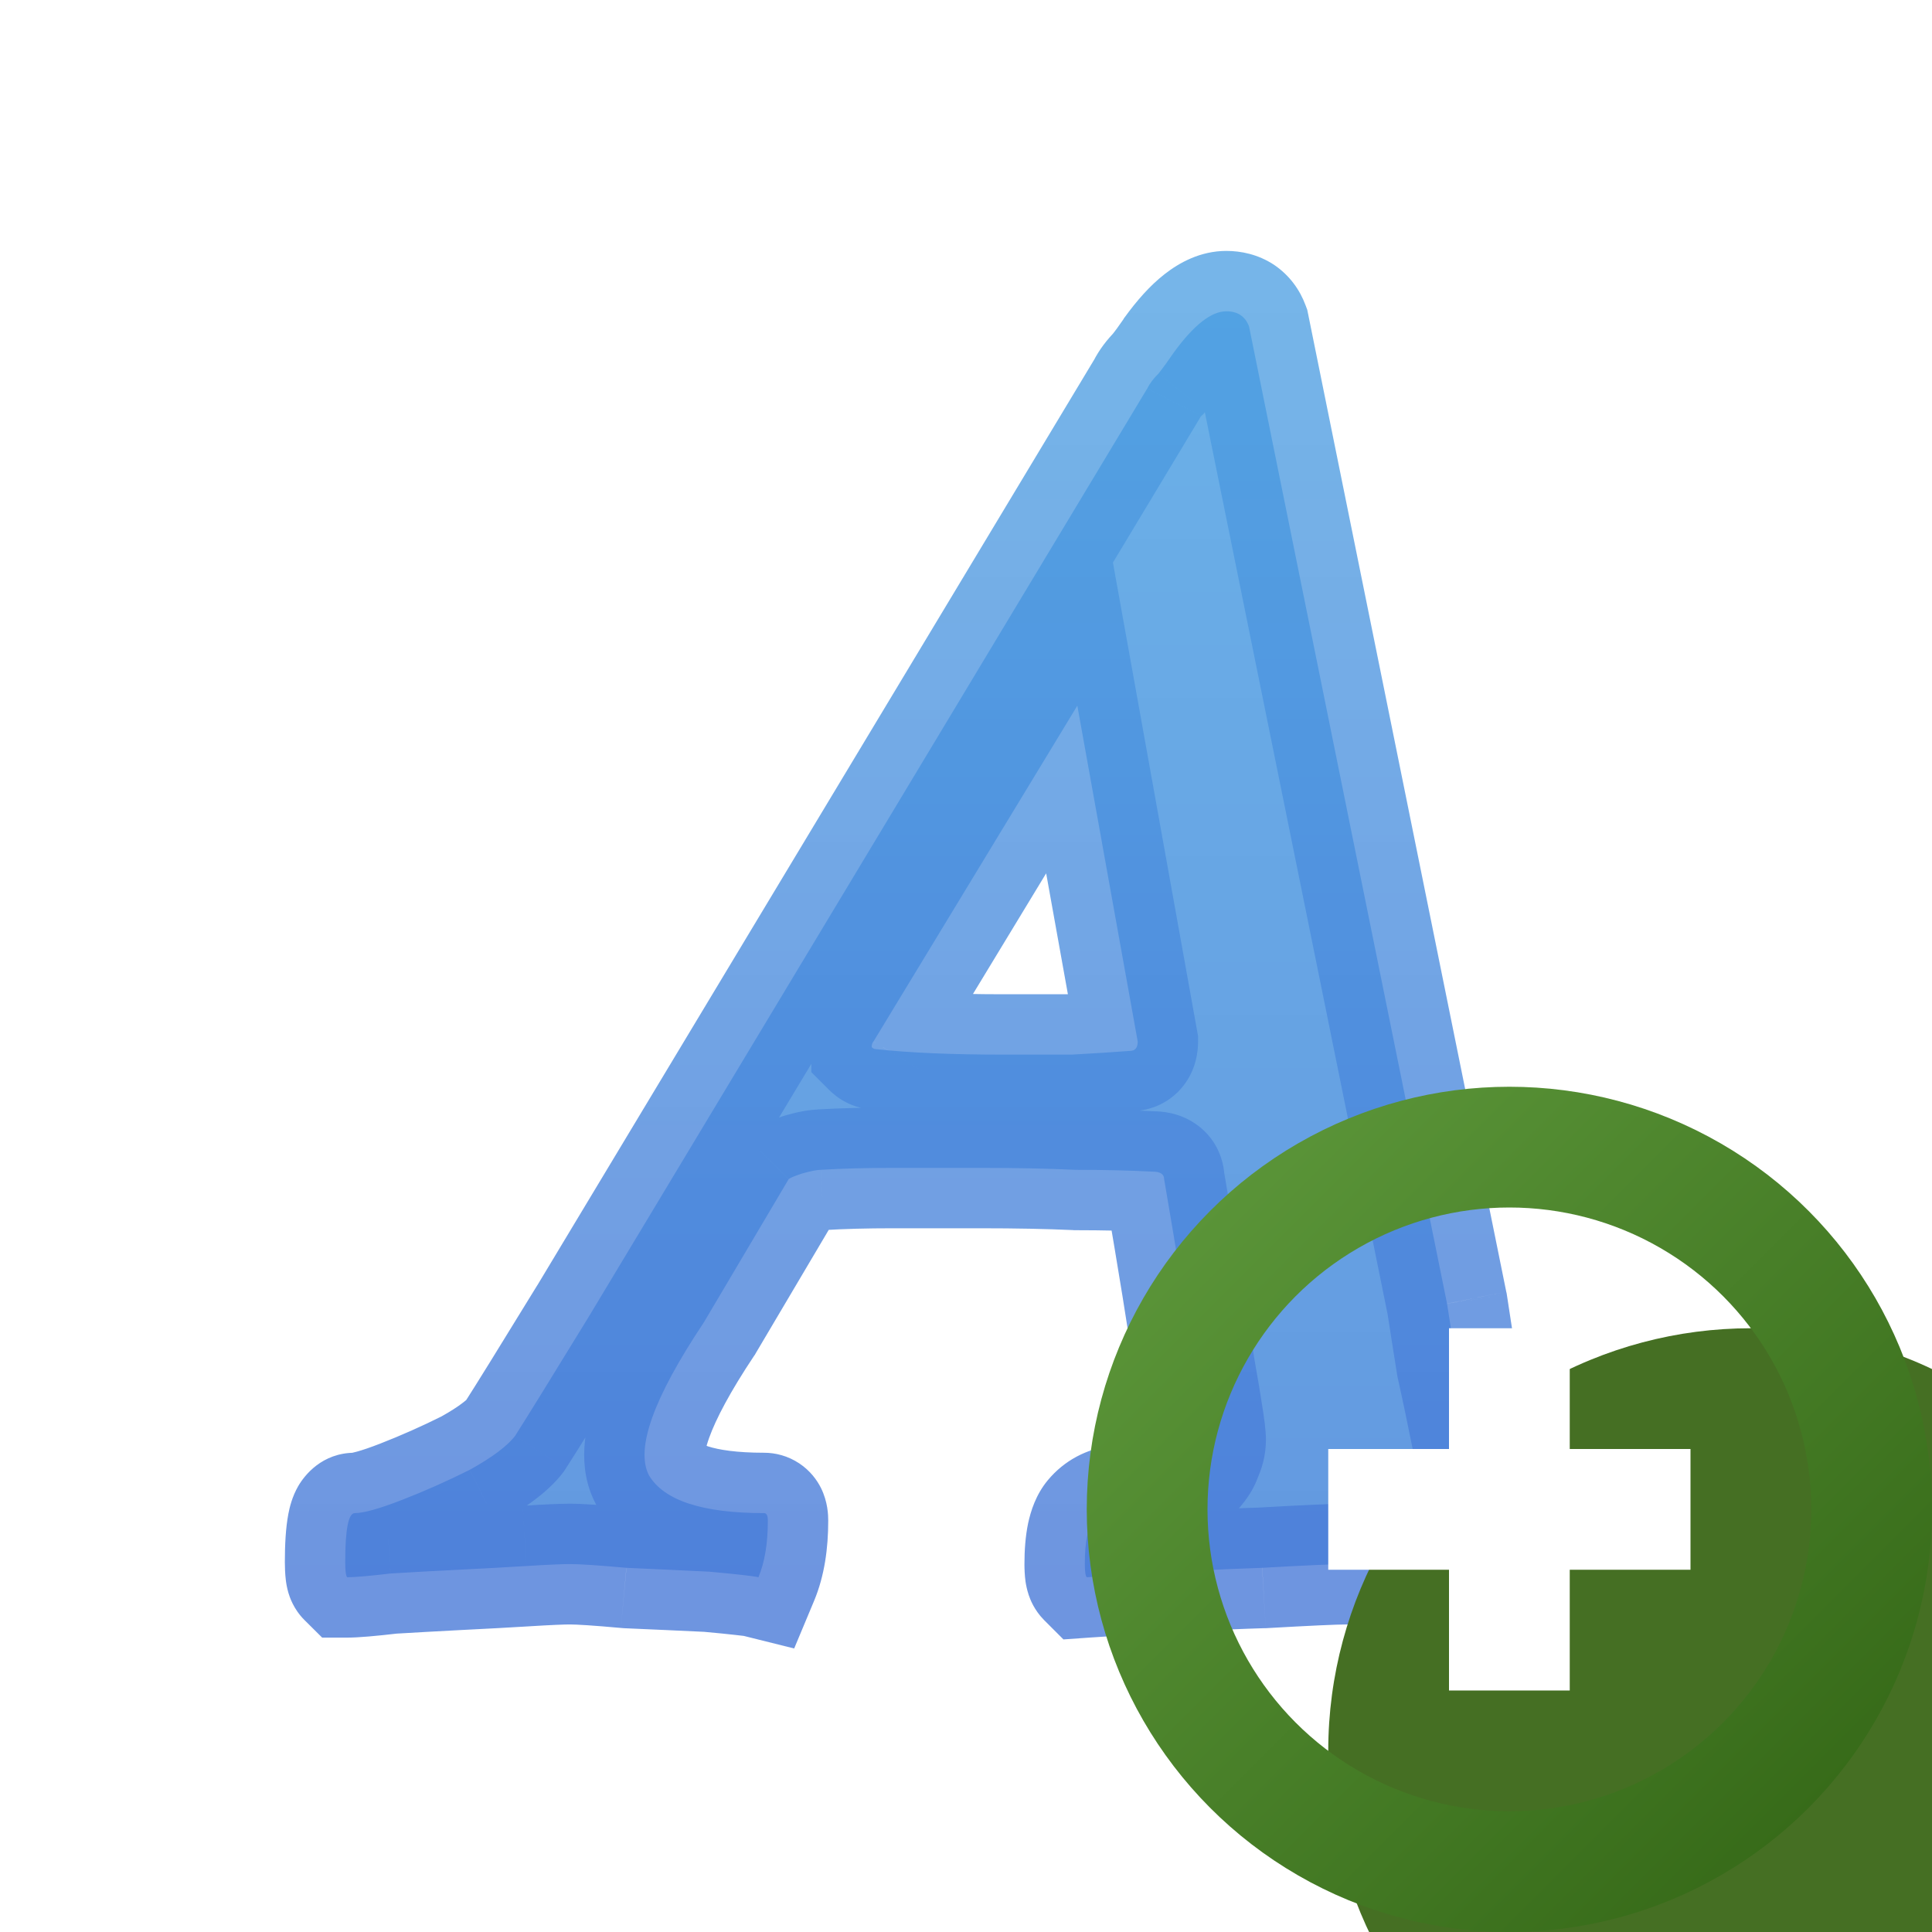 <svg width="16" height="16" viewBox="0 0 16 16" fill="none" xmlns="http://www.w3.org/2000/svg">
<g clip-path="url(#clip0_199_4060)">
<path d="M2.875 13.062C2.865 13.052 2.859 13.01 2.859 12.938C2.859 12.667 2.885 12.531 2.938 12.531C3.01 12.531 3.141 12.495 3.328 12.422C3.516 12.349 3.703 12.266 3.891 12.172C4.078 12.068 4.203 11.974 4.266 11.891C4.359 11.745 4.562 11.417 4.875 10.906L9.5 3.219C9.521 3.177 9.552 3.135 9.594 3.094C9.635 3.042 9.677 2.984 9.719 2.922C9.885 2.693 10.031 2.578 10.156 2.578C10.25 2.578 10.312 2.62 10.344 2.703L11.984 10.797C12.005 10.932 12.031 11.099 12.062 11.297C12.104 11.484 12.151 11.708 12.203 11.969C12.224 12.073 12.292 12.172 12.406 12.266C12.531 12.349 12.667 12.417 12.812 12.469C12.958 12.51 13.068 12.531 13.141 12.531C13.162 12.531 13.172 12.557 13.172 12.609C13.172 12.828 13.135 12.979 13.062 13.062L12.281 13.016C12.031 12.995 11.812 12.979 11.625 12.969C11.438 12.958 11.281 12.953 11.156 12.953C11.052 12.953 10.818 12.963 10.453 12.984C10.099 12.995 9.615 13.021 9 13.062C8.99 13.052 8.984 13.016 8.984 12.953C8.984 12.766 9.01 12.641 9.062 12.578C9.115 12.516 9.182 12.479 9.266 12.469C9.359 12.448 9.458 12.427 9.562 12.406C9.667 12.375 9.766 12.302 9.859 12.188C9.911 12.135 9.943 12.088 9.953 12.047C9.974 12.005 9.984 11.963 9.984 11.922C9.984 11.87 9.953 11.667 9.891 11.312C9.839 10.948 9.755 10.432 9.641 9.766C9.641 9.724 9.609 9.703 9.547 9.703C9.359 9.693 9.146 9.688 8.906 9.688C8.677 9.677 8.417 9.672 8.125 9.672C7.854 9.672 7.609 9.672 7.391 9.672C7.172 9.672 6.974 9.677 6.797 9.688C6.766 9.688 6.714 9.698 6.641 9.719C6.578 9.74 6.542 9.755 6.531 9.766L5.828 10.953C5.411 11.578 5.26 12 5.375 12.219C5.5 12.427 5.818 12.531 6.328 12.531C6.349 12.531 6.359 12.552 6.359 12.594C6.359 12.781 6.333 12.938 6.281 13.062C6.24 13.052 6.104 13.037 5.875 13.016C5.656 13.005 5.427 12.995 5.188 12.984C4.958 12.963 4.802 12.953 4.719 12.953C4.656 12.953 4.536 12.958 4.359 12.969C4.193 12.979 4.005 12.99 3.797 13C3.589 13.01 3.401 13.021 3.234 13.031C3.057 13.052 2.938 13.062 2.875 13.062ZM8.312 8.734C8.51 8.734 8.698 8.734 8.875 8.734C9.052 8.724 9.214 8.714 9.359 8.703C9.401 8.703 9.422 8.677 9.422 8.625L8.922 5.844L7.234 8.625C7.224 8.635 7.219 8.651 7.219 8.672C7.229 8.682 7.24 8.688 7.25 8.688C7.531 8.719 7.885 8.734 8.312 8.734Z" fill="url(#paint0_linear_199_4060)"/>
<path d="M2.875 13.062L2.521 13.416L2.668 13.562H2.875V13.062ZM3.891 12.172L4.114 12.619L4.124 12.614L4.133 12.609L3.891 12.172ZM4.266 11.891L4.666 12.191L4.676 12.176L4.686 12.161L4.266 11.891ZM4.875 10.906L5.301 11.167L5.303 11.164L4.875 10.906ZM9.5 3.219L9.928 3.477L9.938 3.46L9.947 3.442L9.5 3.219ZM9.594 3.094L9.947 3.447L9.967 3.428L9.984 3.406L9.594 3.094ZM9.719 2.922L9.314 2.628L9.308 2.636L9.303 2.645L9.719 2.922ZM10.344 2.703L10.834 2.604L10.826 2.565L10.812 2.528L10.344 2.703ZM11.984 10.797L12.479 10.721L12.477 10.709L12.474 10.697L11.984 10.797ZM12.062 11.297L11.569 11.375L11.571 11.39L11.574 11.405L12.062 11.297ZM12.203 11.969L11.713 12.067L12.203 11.969ZM12.406 12.266L12.09 12.653L12.109 12.668L12.129 12.682L12.406 12.266ZM12.812 12.469L12.644 12.94L12.66 12.945L12.675 12.95L12.812 12.469ZM13.062 13.062L13.033 13.562L13.277 13.576L13.439 13.392L13.062 13.062ZM12.281 13.016L12.24 13.514L12.251 13.515L12.281 13.016ZM10.453 12.984L10.468 13.484L10.482 13.484L10.453 12.984ZM9 13.062L8.646 13.416L8.807 13.577L9.034 13.561L9 13.062ZM9.266 12.469L9.328 12.965L9.351 12.962L9.374 12.957L9.266 12.469ZM9.562 12.406L9.661 12.896L9.684 12.892L9.706 12.885L9.562 12.406ZM9.859 12.188L9.506 11.834L9.488 11.852L9.472 11.871L9.859 12.188ZM9.953 12.047L9.506 11.823L9.481 11.872L9.468 11.926L9.953 12.047ZM9.891 11.312L9.396 11.383L9.397 11.391L9.398 11.399L9.891 11.312ZM9.641 9.766H9.141V9.808L9.148 9.85L9.641 9.766ZM9.547 9.703L9.519 10.202L9.533 10.203H9.547V9.703ZM8.906 9.688L8.884 10.187L8.895 10.188H8.906V9.688ZM6.797 9.688V10.188H6.812L6.826 10.187L6.797 9.688ZM6.641 9.719L6.503 9.238L6.493 9.241L6.483 9.244L6.641 9.719ZM6.531 9.766L6.178 9.412L6.133 9.457L6.101 9.511L6.531 9.766ZM5.828 10.953L6.244 11.23L6.252 11.219L6.258 11.208L5.828 10.953ZM5.375 12.219L4.932 12.451L4.939 12.464L4.946 12.476L5.375 12.219ZM6.281 13.062L6.16 13.548L6.577 13.652L6.743 13.255L6.281 13.062ZM5.875 13.016L5.92 12.518L5.91 12.517L5.899 12.516L5.875 13.016ZM5.188 12.984L5.142 13.482L5.154 13.483L5.166 13.484L5.188 12.984ZM4.359 12.969L4.33 12.47L4.328 12.47L4.359 12.969ZM3.797 13L3.772 12.501L3.797 13ZM3.234 13.031L3.203 12.532L3.19 12.533L3.176 12.535L3.234 13.031ZM8.875 8.734V9.234H8.89L8.904 9.234L8.875 8.734ZM9.359 8.703V8.203H9.342L9.324 8.204L9.359 8.703ZM9.422 8.625H9.922V8.58L9.914 8.537L9.422 8.625ZM8.922 5.844L9.414 5.755L9.18 4.454L8.494 5.584L8.922 5.844ZM7.234 8.625L7.588 8.979L7.631 8.936L7.662 8.884L7.234 8.625ZM7.219 8.672H6.719V8.879L6.865 9.025L7.219 8.672ZM7.25 8.688L7.305 8.191L7.278 8.188H7.25V8.688ZM3.229 12.709C3.277 12.757 3.304 12.805 3.319 12.834C3.334 12.864 3.342 12.889 3.347 12.905C3.356 12.936 3.359 12.957 3.359 12.961C3.361 12.971 3.359 12.966 3.359 12.938H2.359C2.359 12.982 2.361 13.034 2.367 13.085C2.37 13.11 2.376 13.149 2.389 13.193C2.398 13.222 2.429 13.324 2.521 13.416L3.229 12.709ZM3.359 12.938C3.359 12.81 3.366 12.747 3.37 12.727C3.373 12.713 3.368 12.752 3.336 12.806C3.319 12.836 3.283 12.89 3.217 12.939C3.145 12.993 3.048 13.031 2.938 13.031V12.031C2.666 12.031 2.521 12.219 2.47 12.307C2.419 12.395 2.398 12.485 2.388 12.538C2.366 12.654 2.359 12.794 2.359 12.938H3.359ZM2.938 13.031C3.043 13.031 3.146 13.007 3.225 12.985C3.311 12.961 3.407 12.928 3.509 12.888L3.147 11.956C3.062 11.989 2.999 12.01 2.955 12.022C2.933 12.028 2.92 12.031 2.915 12.032C2.907 12.034 2.917 12.031 2.938 12.031V13.031ZM3.509 12.888C3.712 12.809 3.913 12.72 4.114 12.619L3.667 11.725C3.493 11.812 3.319 11.889 3.147 11.956L3.509 12.888ZM4.133 12.609C4.331 12.499 4.536 12.363 4.666 12.191L3.866 11.591C3.873 11.581 3.867 11.592 3.825 11.623C3.786 11.653 3.728 11.69 3.648 11.735L4.133 12.609ZM4.686 12.161C4.784 12.01 4.99 11.677 5.301 11.167L4.449 10.645C4.135 11.157 3.935 11.48 3.845 11.62L4.686 12.161ZM5.303 11.164L9.928 3.477L9.072 2.961L4.447 10.649L5.303 11.164ZM9.947 3.442C9.943 3.451 9.939 3.456 9.939 3.456C9.939 3.457 9.941 3.454 9.947 3.447L9.24 2.74C9.17 2.81 9.103 2.895 9.053 2.995L9.947 3.442ZM9.984 3.406C10.036 3.341 10.086 3.272 10.135 3.199L9.303 2.645C9.268 2.696 9.235 2.742 9.203 2.781L9.984 3.406ZM10.123 3.216C10.192 3.121 10.239 3.075 10.262 3.057C10.288 3.037 10.249 3.078 10.156 3.078V2.078C9.939 2.078 9.764 2.177 9.644 2.271C9.521 2.367 9.412 2.493 9.314 2.628L10.123 3.216ZM10.156 3.078C10.129 3.078 10.065 3.072 9.996 3.025C9.925 2.978 9.89 2.917 9.876 2.879L10.812 2.528C10.767 2.406 10.684 2.283 10.551 2.193C10.419 2.106 10.277 2.078 10.156 2.078V3.078ZM9.854 2.802L11.494 10.896L12.474 10.697L10.834 2.604L9.854 2.802ZM11.49 10.873C11.511 11.009 11.537 11.177 11.569 11.375L12.556 11.219C12.525 11.021 12.499 10.855 12.479 10.721L11.49 10.873ZM11.574 11.405C11.615 11.588 11.661 11.809 11.713 12.067L12.693 11.871C12.641 11.608 12.593 11.38 12.551 11.188L11.574 11.405ZM11.713 12.067C11.764 12.322 11.92 12.514 12.09 12.653L12.723 11.879C12.694 11.855 12.684 11.841 12.682 11.839C12.682 11.838 12.683 11.84 12.686 11.846C12.688 11.852 12.691 11.86 12.693 11.871L11.713 12.067ZM12.129 12.682C12.289 12.788 12.461 12.874 12.644 12.94L12.981 11.998C12.872 11.959 12.774 11.91 12.684 11.85L12.129 12.682ZM12.675 12.95C12.828 12.993 12.994 13.031 13.141 13.031V12.031C13.147 12.031 13.136 12.032 13.098 12.024C13.062 12.018 13.013 12.006 12.95 11.988L12.675 12.95ZM13.141 13.031C13.032 13.031 12.922 12.994 12.834 12.92C12.755 12.854 12.717 12.779 12.7 12.736C12.682 12.693 12.677 12.657 12.674 12.641C12.672 12.623 12.672 12.612 12.672 12.609H13.672C13.672 12.565 13.669 12.468 13.628 12.365C13.606 12.309 13.562 12.225 13.474 12.152C13.378 12.072 13.26 12.031 13.141 12.031V13.031ZM12.672 12.609C12.672 12.694 12.665 12.744 12.659 12.769C12.652 12.796 12.652 12.772 12.686 12.733L13.439 13.392C13.639 13.162 13.672 12.848 13.672 12.609H12.672ZM13.092 12.563L12.311 12.517L12.251 13.515L13.033 13.562L13.092 12.563ZM12.323 12.517C12.07 12.496 11.846 12.48 11.653 12.47L11.597 13.468C11.779 13.478 11.993 13.493 12.24 13.514L12.323 12.517ZM11.653 12.47C11.46 12.459 11.294 12.453 11.156 12.453V13.453C11.269 13.453 11.415 13.458 11.597 13.468L11.653 12.47ZM11.156 12.453C11.035 12.453 10.785 12.465 10.425 12.485L10.482 13.484C10.85 13.463 11.069 13.453 11.156 13.453V12.453ZM10.438 12.485C10.075 12.495 9.583 12.522 8.966 12.564L9.034 13.561C9.646 13.52 10.123 13.494 10.468 13.484L10.438 12.485ZM9.354 12.709C9.395 12.751 9.421 12.792 9.437 12.82C9.452 12.849 9.462 12.875 9.468 12.892C9.478 12.925 9.482 12.949 9.483 12.957C9.486 12.972 9.484 12.975 9.484 12.953H8.484C8.484 12.994 8.486 13.046 8.493 13.098C8.497 13.124 8.504 13.163 8.519 13.208C8.531 13.244 8.564 13.333 8.646 13.416L9.354 12.709ZM9.484 12.953C9.484 12.918 9.486 12.889 9.488 12.866C9.489 12.843 9.492 12.828 9.493 12.821C9.495 12.813 9.495 12.817 9.49 12.829C9.485 12.841 9.472 12.867 9.447 12.898L8.678 12.258C8.578 12.378 8.536 12.515 8.514 12.617C8.492 12.724 8.484 12.839 8.484 12.953H9.484ZM9.447 12.898C9.434 12.913 9.415 12.93 9.389 12.944C9.364 12.958 9.342 12.963 9.328 12.965L9.204 11.973C8.999 11.998 8.814 12.095 8.678 12.258L9.447 12.898ZM9.374 12.957C9.464 12.937 9.56 12.917 9.661 12.896L9.464 11.916C9.357 11.937 9.255 11.959 9.157 11.981L9.374 12.957ZM9.706 12.885C9.935 12.817 10.112 12.669 10.246 12.504L9.472 11.871C9.42 11.935 9.399 11.933 9.419 11.927L9.706 12.885ZM10.213 12.541C10.289 12.465 10.395 12.34 10.438 12.168L9.468 11.926C9.48 11.877 9.499 11.846 9.506 11.836C9.513 11.825 9.515 11.825 9.506 11.834L10.213 12.541ZM10.4 12.271C10.452 12.168 10.484 12.05 10.484 11.922H9.484C9.484 11.877 9.496 11.843 9.506 11.823L10.4 12.271ZM10.484 11.922C10.484 11.849 10.469 11.742 10.455 11.654C10.439 11.547 10.415 11.404 10.383 11.226L9.398 11.399C9.429 11.575 9.452 11.71 9.467 11.806C9.474 11.855 9.479 11.89 9.482 11.915C9.486 11.948 9.484 11.943 9.484 11.922H10.484ZM10.386 11.242C10.332 10.87 10.248 10.349 10.133 9.681L9.148 9.85C9.262 10.515 9.345 11.026 9.396 11.383L10.386 11.242ZM10.141 9.766C10.141 9.599 10.066 9.417 9.895 9.303C9.759 9.212 9.618 9.203 9.547 9.203V10.203C9.538 10.203 9.445 10.205 9.34 10.135C9.281 10.095 9.225 10.038 9.188 9.962C9.151 9.888 9.141 9.818 9.141 9.766H10.141ZM9.575 9.204C9.376 9.193 9.153 9.188 8.906 9.188V10.188C9.139 10.188 9.343 10.193 9.519 10.202L9.575 9.204ZM8.929 9.188C8.691 9.177 8.422 9.172 8.125 9.172V10.172C8.411 10.172 8.664 10.177 8.884 10.187L8.929 9.188ZM8.125 9.172C8.124 9.172 8.124 9.172 8.123 9.172C8.123 9.172 8.122 9.172 8.122 9.172C8.121 9.172 8.121 9.172 8.12 9.172C8.12 9.172 8.119 9.172 8.119 9.172C8.118 9.172 8.118 9.172 8.117 9.172C8.117 9.172 8.116 9.172 8.115 9.172C8.115 9.172 8.114 9.172 8.114 9.172C8.113 9.172 8.113 9.172 8.112 9.172C8.112 9.172 8.111 9.172 8.111 9.172C8.11 9.172 8.11 9.172 8.109 9.172C8.109 9.172 8.108 9.172 8.108 9.172C8.107 9.172 8.107 9.172 8.106 9.172C8.105 9.172 8.105 9.172 8.104 9.172C8.104 9.172 8.103 9.172 8.103 9.172C8.102 9.172 8.102 9.172 8.101 9.172C8.101 9.172 8.1 9.172 8.1 9.172C8.099 9.172 8.099 9.172 8.098 9.172C8.098 9.172 8.097 9.172 8.097 9.172C8.096 9.172 8.095 9.172 8.095 9.172C8.094 9.172 8.094 9.172 8.093 9.172C8.093 9.172 8.092 9.172 8.092 9.172C8.091 9.172 8.091 9.172 8.09 9.172C8.09 9.172 8.089 9.172 8.089 9.172C8.088 9.172 8.088 9.172 8.087 9.172C8.087 9.172 8.086 9.172 8.086 9.172C8.085 9.172 8.084 9.172 8.084 9.172C8.083 9.172 8.083 9.172 8.082 9.172C8.082 9.172 8.081 9.172 8.081 9.172C8.08 9.172 8.08 9.172 8.079 9.172C8.079 9.172 8.078 9.172 8.078 9.172C8.077 9.172 8.077 9.172 8.076 9.172C8.076 9.172 8.075 9.172 8.075 9.172C8.074 9.172 8.073 9.172 8.073 9.172C8.072 9.172 8.072 9.172 8.071 9.172C8.071 9.172 8.07 9.172 8.07 9.172C8.069 9.172 8.069 9.172 8.068 9.172C8.068 9.172 8.067 9.172 8.067 9.172C8.066 9.172 8.066 9.172 8.065 9.172C8.065 9.172 8.064 9.172 8.064 9.172C8.063 9.172 8.063 9.172 8.062 9.172C8.061 9.172 8.061 9.172 8.06 9.172C8.06 9.172 8.059 9.172 8.059 9.172C8.058 9.172 8.058 9.172 8.057 9.172C8.057 9.172 8.056 9.172 8.056 9.172C8.055 9.172 8.055 9.172 8.054 9.172C8.054 9.172 8.053 9.172 8.053 9.172C8.052 9.172 8.052 9.172 8.051 9.172C8.051 9.172 8.05 9.172 8.05 9.172C8.049 9.172 8.048 9.172 8.048 9.172C8.047 9.172 8.047 9.172 8.046 9.172C8.046 9.172 8.045 9.172 8.045 9.172C8.044 9.172 8.044 9.172 8.043 9.172C8.043 9.172 8.042 9.172 8.042 9.172C8.041 9.172 8.041 9.172 8.04 9.172C8.04 9.172 8.039 9.172 8.039 9.172C8.038 9.172 8.038 9.172 8.037 9.172C8.037 9.172 8.036 9.172 8.036 9.172C8.035 9.172 8.034 9.172 8.034 9.172C8.033 9.172 8.033 9.172 8.032 9.172C8.032 9.172 8.031 9.172 8.031 9.172C8.03 9.172 8.03 9.172 8.029 9.172C8.029 9.172 8.028 9.172 8.028 9.172C8.027 9.172 8.027 9.172 8.026 9.172C8.026 9.172 8.025 9.172 8.025 9.172C8.024 9.172 8.024 9.172 8.023 9.172C8.023 9.172 8.022 9.172 8.022 9.172C8.021 9.172 8.021 9.172 8.02 9.172C8.02 9.172 8.019 9.172 8.018 9.172C8.018 9.172 8.017 9.172 8.017 9.172C8.016 9.172 8.016 9.172 8.015 9.172C8.015 9.172 8.014 9.172 8.014 9.172C8.013 9.172 8.013 9.172 8.012 9.172C8.012 9.172 8.011 9.172 8.011 9.172C8.01 9.172 8.01 9.172 8.009 9.172C8.009 9.172 8.008 9.172 8.008 9.172C8.007 9.172 8.007 9.172 8.006 9.172C8.006 9.172 8.005 9.172 8.005 9.172C8.004 9.172 8.004 9.172 8.003 9.172C8.003 9.172 8.002 9.172 8.001 9.172C8.001 9.172 8 9.172 8 9.172C7.999 9.172 7.999 9.172 7.998 9.172C7.998 9.172 7.997 9.172 7.997 9.172C7.996 9.172 7.996 9.172 7.995 9.172C7.995 9.172 7.994 9.172 7.994 9.172C7.993 9.172 7.993 9.172 7.992 9.172C7.992 9.172 7.991 9.172 7.991 9.172C7.99 9.172 7.99 9.172 7.989 9.172C7.989 9.172 7.988 9.172 7.988 9.172C7.987 9.172 7.987 9.172 7.986 9.172C7.986 9.172 7.985 9.172 7.985 9.172C7.984 9.172 7.984 9.172 7.983 9.172C7.983 9.172 7.982 9.172 7.982 9.172C7.981 9.172 7.981 9.172 7.98 9.172C7.979 9.172 7.979 9.172 7.978 9.172C7.978 9.172 7.977 9.172 7.977 9.172C7.976 9.172 7.976 9.172 7.975 9.172C7.975 9.172 7.974 9.172 7.974 9.172C7.973 9.172 7.973 9.172 7.972 9.172C7.972 9.172 7.971 9.172 7.971 9.172C7.97 9.172 7.97 9.172 7.969 9.172C7.969 9.172 7.968 9.172 7.968 9.172C7.967 9.172 7.967 9.172 7.966 9.172C7.966 9.172 7.965 9.172 7.965 9.172C7.964 9.172 7.964 9.172 7.963 9.172C7.963 9.172 7.962 9.172 7.962 9.172C7.961 9.172 7.961 9.172 7.96 9.172C7.96 9.172 7.959 9.172 7.959 9.172C7.958 9.172 7.958 9.172 7.957 9.172C7.957 9.172 7.956 9.172 7.956 9.172C7.955 9.172 7.955 9.172 7.954 9.172C7.954 9.172 7.953 9.172 7.953 9.172C7.952 9.172 7.952 9.172 7.951 9.172C7.95 9.172 7.95 9.172 7.949 9.172C7.949 9.172 7.948 9.172 7.948 9.172C7.947 9.172 7.947 9.172 7.946 9.172C7.946 9.172 7.945 9.172 7.945 9.172C7.944 9.172 7.944 9.172 7.943 9.172C7.943 9.172 7.942 9.172 7.942 9.172C7.941 9.172 7.941 9.172 7.94 9.172C7.94 9.172 7.939 9.172 7.939 9.172C7.938 9.172 7.938 9.172 7.937 9.172C7.937 9.172 7.936 9.172 7.936 9.172C7.935 9.172 7.935 9.172 7.934 9.172C7.934 9.172 7.933 9.172 7.933 9.172C7.932 9.172 7.932 9.172 7.931 9.172C7.931 9.172 7.93 9.172 7.93 9.172C7.929 9.172 7.929 9.172 7.928 9.172C7.928 9.172 7.927 9.172 7.927 9.172C7.926 9.172 7.926 9.172 7.925 9.172C7.925 9.172 7.924 9.172 7.924 9.172C7.923 9.172 7.923 9.172 7.922 9.172C7.922 9.172 7.921 9.172 7.921 9.172C7.92 9.172 7.92 9.172 7.919 9.172C7.919 9.172 7.918 9.172 7.918 9.172C7.917 9.172 7.917 9.172 7.916 9.172C7.916 9.172 7.915 9.172 7.915 9.172C7.914 9.172 7.914 9.172 7.913 9.172C7.913 9.172 7.912 9.172 7.912 9.172C7.911 9.172 7.911 9.172 7.91 9.172C7.91 9.172 7.909 9.172 7.909 9.172C7.908 9.172 7.908 9.172 7.907 9.172C7.907 9.172 7.906 9.172 7.906 9.172C7.905 9.172 7.905 9.172 7.904 9.172C7.904 9.172 7.903 9.172 7.903 9.172C7.902 9.172 7.902 9.172 7.901 9.172C7.901 9.172 7.9 9.172 7.9 9.172C7.899 9.172 7.899 9.172 7.898 9.172C7.898 9.172 7.897 9.172 7.897 9.172C7.896 9.172 7.896 9.172 7.895 9.172C7.895 9.172 7.894 9.172 7.894 9.172C7.893 9.172 7.893 9.172 7.892 9.172C7.892 9.172 7.891 9.172 7.891 9.172C7.89 9.172 7.89 9.172 7.889 9.172C7.889 9.172 7.888 9.172 7.888 9.172C7.887 9.172 7.887 9.172 7.886 9.172C7.886 9.172 7.885 9.172 7.885 9.172C7.884 9.172 7.884 9.172 7.883 9.172C7.883 9.172 7.882 9.172 7.882 9.172C7.881 9.172 7.881 9.172 7.88 9.172C7.88 9.172 7.879 9.172 7.879 9.172C7.878 9.172 7.878 9.172 7.877 9.172C7.877 9.172 7.876 9.172 7.876 9.172C7.875 9.172 7.875 9.172 7.874 9.172C7.874 9.172 7.873 9.172 7.873 9.172C7.872 9.172 7.872 9.172 7.871 9.172C7.871 9.172 7.87 9.172 7.87 9.172C7.869 9.172 7.869 9.172 7.868 9.172C7.868 9.172 7.867 9.172 7.867 9.172C7.866 9.172 7.866 9.172 7.865 9.172C7.865 9.172 7.864 9.172 7.864 9.172C7.863 9.172 7.863 9.172 7.862 9.172C7.862 9.172 7.861 9.172 7.861 9.172C7.86 9.172 7.86 9.172 7.859 9.172C7.859 9.172 7.858 9.172 7.858 9.172C7.857 9.172 7.857 9.172 7.856 9.172C7.856 9.172 7.855 9.172 7.855 9.172C7.854 9.172 7.854 9.172 7.853 9.172C7.853 9.172 7.852 9.172 7.852 9.172C7.851 9.172 7.851 9.172 7.85 9.172C7.85 9.172 7.849 9.172 7.849 9.172C7.849 9.172 7.848 9.172 7.848 9.172C7.847 9.172 7.847 9.172 7.846 9.172C7.846 9.172 7.845 9.172 7.845 9.172C7.844 9.172 7.844 9.172 7.843 9.172C7.843 9.172 7.842 9.172 7.842 9.172C7.841 9.172 7.841 9.172 7.84 9.172C7.84 9.172 7.839 9.172 7.839 9.172C7.838 9.172 7.838 9.172 7.837 9.172C7.837 9.172 7.836 9.172 7.836 9.172C7.835 9.172 7.835 9.172 7.834 9.172C7.834 9.172 7.833 9.172 7.833 9.172C7.832 9.172 7.832 9.172 7.831 9.172C7.831 9.172 7.83 9.172 7.83 9.172C7.829 9.172 7.829 9.172 7.828 9.172C7.828 9.172 7.827 9.172 7.827 9.172C7.826 9.172 7.826 9.172 7.825 9.172C7.825 9.172 7.824 9.172 7.824 9.172C7.823 9.172 7.823 9.172 7.822 9.172C7.822 9.172 7.822 9.172 7.821 9.172C7.821 9.172 7.82 9.172 7.82 9.172C7.819 9.172 7.819 9.172 7.818 9.172C7.818 9.172 7.817 9.172 7.817 9.172C7.816 9.172 7.816 9.172 7.815 9.172C7.815 9.172 7.814 9.172 7.814 9.172C7.813 9.172 7.813 9.172 7.812 9.172C7.812 9.172 7.811 9.172 7.811 9.172C7.81 9.172 7.81 9.172 7.809 9.172C7.809 9.172 7.808 9.172 7.808 9.172C7.807 9.172 7.807 9.172 7.806 9.172C7.806 9.172 7.805 9.172 7.805 9.172C7.804 9.172 7.804 9.172 7.803 9.172C7.803 9.172 7.802 9.172 7.802 9.172C7.801 9.172 7.801 9.172 7.801 9.172C7.8 9.172 7.8 9.172 7.799 9.172C7.799 9.172 7.798 9.172 7.798 9.172C7.797 9.172 7.797 9.172 7.796 9.172C7.796 9.172 7.795 9.172 7.795 9.172C7.794 9.172 7.794 9.172 7.793 9.172C7.793 9.172 7.792 9.172 7.792 9.172C7.791 9.172 7.791 9.172 7.79 9.172C7.79 9.172 7.789 9.172 7.789 9.172C7.788 9.172 7.788 9.172 7.787 9.172C7.787 9.172 7.786 9.172 7.786 9.172C7.785 9.172 7.785 9.172 7.784 9.172C7.784 9.172 7.784 9.172 7.783 9.172C7.783 9.172 7.782 9.172 7.782 9.172C7.781 9.172 7.781 9.172 7.78 9.172C7.78 9.172 7.779 9.172 7.779 9.172C7.778 9.172 7.778 9.172 7.777 9.172C7.777 9.172 7.776 9.172 7.776 9.172C7.775 9.172 7.775 9.172 7.774 9.172C7.774 9.172 7.773 9.172 7.773 9.172C7.772 9.172 7.772 9.172 7.771 9.172C7.771 9.172 7.77 9.172 7.77 9.172C7.769 9.172 7.769 9.172 7.769 9.172C7.768 9.172 7.768 9.172 7.767 9.172C7.767 9.172 7.766 9.172 7.766 9.172C7.765 9.172 7.765 9.172 7.764 9.172C7.764 9.172 7.763 9.172 7.763 9.172C7.762 9.172 7.762 9.172 7.761 9.172C7.761 9.172 7.76 9.172 7.76 9.172C7.759 9.172 7.759 9.172 7.758 9.172C7.758 9.172 7.757 9.172 7.757 9.172C7.756 9.172 7.756 9.172 7.756 9.172C7.755 9.172 7.755 9.172 7.754 9.172C7.754 9.172 7.753 9.172 7.753 9.172C7.752 9.172 7.752 9.172 7.751 9.172C7.751 9.172 7.75 9.172 7.75 9.172C7.749 9.172 7.749 9.172 7.748 9.172C7.748 9.172 7.747 9.172 7.747 9.172C7.746 9.172 7.746 9.172 7.745 9.172C7.745 9.172 7.745 9.172 7.744 9.172C7.744 9.172 7.743 9.172 7.743 9.172C7.742 9.172 7.742 9.172 7.741 9.172C7.741 9.172 7.74 9.172 7.74 9.172C7.739 9.172 7.739 9.172 7.738 9.172C7.738 9.172 7.737 9.172 7.737 9.172C7.736 9.172 7.736 9.172 7.735 9.172C7.735 9.172 7.734 9.172 7.734 9.172C7.734 9.172 7.733 9.172 7.733 9.172C7.732 9.172 7.732 9.172 7.731 9.172C7.731 9.172 7.73 9.172 7.73 9.172C7.729 9.172 7.729 9.172 7.728 9.172C7.728 9.172 7.727 9.172 7.727 9.172C7.726 9.172 7.726 9.172 7.725 9.172C7.725 9.172 7.724 9.172 7.724 9.172C7.723 9.172 7.723 9.172 7.723 9.172C7.722 9.172 7.722 9.172 7.721 9.172C7.721 9.172 7.72 9.172 7.72 9.172C7.719 9.172 7.719 9.172 7.718 9.172C7.718 9.172 7.717 9.172 7.717 9.172C7.716 9.172 7.716 9.172 7.715 9.172C7.715 9.172 7.714 9.172 7.714 9.172C7.714 9.172 7.713 9.172 7.713 9.172C7.712 9.172 7.712 9.172 7.711 9.172C7.711 9.172 7.71 9.172 7.71 9.172C7.709 9.172 7.709 9.172 7.708 9.172C7.708 9.172 7.707 9.172 7.707 9.172C7.706 9.172 7.706 9.172 7.705 9.172C7.705 9.172 7.705 9.172 7.704 9.172C7.704 9.172 7.703 9.172 7.703 9.172C7.702 9.172 7.702 9.172 7.701 9.172C7.701 9.172 7.7 9.172 7.7 9.172C7.699 9.172 7.699 9.172 7.698 9.172C7.698 9.172 7.697 9.172 7.697 9.172C7.696 9.172 7.696 9.172 7.696 9.172C7.695 9.172 7.695 9.172 7.694 9.172C7.694 9.172 7.693 9.172 7.693 9.172C7.692 9.172 7.692 9.172 7.691 9.172C7.691 9.172 7.69 9.172 7.69 9.172C7.689 9.172 7.689 9.172 7.688 9.172C7.688 9.172 7.688 9.172 7.687 9.172C7.687 9.172 7.686 9.172 7.686 9.172C7.685 9.172 7.685 9.172 7.684 9.172C7.684 9.172 7.683 9.172 7.683 9.172C7.682 9.172 7.682 9.172 7.681 9.172C7.681 9.172 7.68 9.172 7.68 9.172C7.679 9.172 7.679 9.172 7.679 9.172C7.678 9.172 7.678 9.172 7.677 9.172C7.677 9.172 7.676 9.172 7.676 9.172C7.675 9.172 7.675 9.172 7.674 9.172C7.674 9.172 7.673 9.172 7.673 9.172C7.672 9.172 7.672 9.172 7.672 9.172C7.671 9.172 7.671 9.172 7.67 9.172C7.67 9.172 7.669 9.172 7.669 9.172C7.668 9.172 7.668 9.172 7.667 9.172C7.667 9.172 7.666 9.172 7.666 9.172C7.665 9.172 7.665 9.172 7.665 9.172C7.664 9.172 7.664 9.172 7.663 9.172C7.663 9.172 7.662 9.172 7.662 9.172C7.661 9.172 7.661 9.172 7.66 9.172C7.66 9.172 7.659 9.172 7.659 9.172C7.658 9.172 7.658 9.172 7.657 9.172C7.657 9.172 7.657 9.172 7.656 9.172C7.656 9.172 7.655 9.172 7.655 9.172C7.654 9.172 7.654 9.172 7.653 9.172C7.653 9.172 7.652 9.172 7.652 9.172C7.651 9.172 7.651 9.172 7.651 9.172C7.65 9.172 7.65 9.172 7.649 9.172C7.649 9.172 7.648 9.172 7.648 9.172C7.647 9.172 7.647 9.172 7.646 9.172C7.646 9.172 7.645 9.172 7.645 9.172C7.644 9.172 7.644 9.172 7.644 9.172C7.643 9.172 7.643 9.172 7.642 9.172C7.642 9.172 7.641 9.172 7.641 9.172C7.64 9.172 7.64 9.172 7.639 9.172C7.639 9.172 7.638 9.172 7.638 9.172C7.637 9.172 7.637 9.172 7.637 9.172C7.636 9.172 7.636 9.172 7.635 9.172C7.635 9.172 7.634 9.172 7.634 9.172C7.633 9.172 7.633 9.172 7.632 9.172C7.632 9.172 7.631 9.172 7.631 9.172C7.631 9.172 7.63 9.172 7.63 9.172C7.629 9.172 7.629 9.172 7.628 9.172C7.628 9.172 7.627 9.172 7.627 9.172C7.626 9.172 7.626 9.172 7.625 9.172C7.625 9.172 7.625 9.172 7.624 9.172C7.624 9.172 7.623 9.172 7.623 9.172C7.622 9.172 7.622 9.172 7.621 9.172C7.621 9.172 7.62 9.172 7.62 9.172C7.619 9.172 7.619 9.172 7.619 9.172C7.618 9.172 7.618 9.172 7.617 9.172C7.617 9.172 7.616 9.172 7.616 9.172C7.615 9.172 7.615 9.172 7.614 9.172C7.614 9.172 7.613 9.172 7.613 9.172C7.613 9.172 7.612 9.172 7.612 9.172C7.611 9.172 7.611 9.172 7.61 9.172C7.61 9.172 7.609 9.172 7.609 9.172C7.608 9.172 7.608 9.172 7.607 9.172C7.607 9.172 7.607 9.172 7.606 9.172C7.606 9.172 7.605 9.172 7.605 9.172C7.604 9.172 7.604 9.172 7.603 9.172C7.603 9.172 7.602 9.172 7.602 9.172C7.601 9.172 7.601 9.172 7.601 9.172C7.6 9.172 7.6 9.172 7.599 9.172C7.599 9.172 7.598 9.172 7.598 9.172C7.597 9.172 7.597 9.172 7.596 9.172C7.596 9.172 7.596 9.172 7.595 9.172C7.595 9.172 7.594 9.172 7.594 9.172C7.593 9.172 7.593 9.172 7.592 9.172C7.592 9.172 7.591 9.172 7.591 9.172C7.591 9.172 7.59 9.172 7.59 9.172C7.589 9.172 7.589 9.172 7.588 9.172C7.588 9.172 7.587 9.172 7.587 9.172C7.586 9.172 7.586 9.172 7.585 9.172C7.585 9.172 7.585 9.172 7.584 9.172C7.584 9.172 7.583 9.172 7.583 9.172C7.582 9.172 7.582 9.172 7.581 9.172C7.581 9.172 7.58 9.172 7.58 9.172C7.58 9.172 7.579 9.172 7.579 9.172C7.578 9.172 7.578 9.172 7.577 9.172C7.577 9.172 7.576 9.172 7.576 9.172C7.575 9.172 7.575 9.172 7.575 9.172C7.574 9.172 7.574 9.172 7.573 9.172C7.573 9.172 7.572 9.172 7.572 9.172C7.571 9.172 7.571 9.172 7.57 9.172C7.57 9.172 7.57 9.172 7.569 9.172C7.569 9.172 7.568 9.172 7.568 9.172C7.567 9.172 7.567 9.172 7.566 9.172C7.566 9.172 7.565 9.172 7.565 9.172C7.565 9.172 7.564 9.172 7.564 9.172C7.563 9.172 7.563 9.172 7.562 9.172C7.562 9.172 7.561 9.172 7.561 9.172C7.56 9.172 7.56 9.172 7.56 9.172C7.559 9.172 7.559 9.172 7.558 9.172C7.558 9.172 7.557 9.172 7.557 9.172C7.556 9.172 7.556 9.172 7.556 9.172C7.555 9.172 7.555 9.172 7.554 9.172C7.554 9.172 7.553 9.172 7.553 9.172C7.552 9.172 7.552 9.172 7.551 9.172C7.551 9.172 7.551 9.172 7.55 9.172C7.55 9.172 7.549 9.172 7.549 9.172C7.548 9.172 7.548 9.172 7.547 9.172C7.547 9.172 7.546 9.172 7.546 9.172C7.546 9.172 7.545 9.172 7.545 9.172C7.544 9.172 7.544 9.172 7.543 9.172C7.543 9.172 7.542 9.172 7.542 9.172C7.542 9.172 7.541 9.172 7.541 9.172C7.54 9.172 7.54 9.172 7.539 9.172C7.539 9.172 7.538 9.172 7.538 9.172C7.537 9.172 7.537 9.172 7.537 9.172C7.536 9.172 7.536 9.172 7.535 9.172C7.535 9.172 7.534 9.172 7.534 9.172C7.533 9.172 7.533 9.172 7.533 9.172C7.532 9.172 7.532 9.172 7.531 9.172C7.531 9.172 7.53 9.172 7.53 9.172C7.529 9.172 7.529 9.172 7.528 9.172C7.528 9.172 7.528 9.172 7.527 9.172C7.527 9.172 7.526 9.172 7.526 9.172C7.525 9.172 7.525 9.172 7.524 9.172C7.524 9.172 7.524 9.172 7.523 9.172C7.523 9.172 7.522 9.172 7.522 9.172C7.521 9.172 7.521 9.172 7.52 9.172C7.52 9.172 7.52 9.172 7.519 9.172C7.519 9.172 7.518 9.172 7.518 9.172C7.517 9.172 7.517 9.172 7.516 9.172C7.516 9.172 7.516 9.172 7.515 9.172C7.515 9.172 7.514 9.172 7.514 9.172C7.513 9.172 7.513 9.172 7.512 9.172C7.512 9.172 7.512 9.172 7.511 9.172C7.511 9.172 7.51 9.172 7.51 9.172C7.509 9.172 7.509 9.172 7.508 9.172C7.508 9.172 7.508 9.172 7.507 9.172C7.507 9.172 7.506 9.172 7.506 9.172C7.505 9.172 7.505 9.172 7.504 9.172C7.504 9.172 7.503 9.172 7.503 9.172C7.503 9.172 7.502 9.172 7.502 9.172C7.501 9.172 7.501 9.172 7.5 9.172C7.5 9.172 7.5 9.172 7.499 9.172C7.499 9.172 7.498 9.172 7.498 9.172C7.497 9.172 7.497 9.172 7.496 9.172C7.496 9.172 7.496 9.172 7.495 9.172C7.495 9.172 7.494 9.172 7.494 9.172C7.493 9.172 7.493 9.172 7.492 9.172C7.492 9.172 7.492 9.172 7.491 9.172C7.491 9.172 7.49 9.172 7.49 9.172C7.489 9.172 7.489 9.172 7.488 9.172C7.488 9.172 7.488 9.172 7.487 9.172C7.487 9.172 7.486 9.172 7.486 9.172C7.485 9.172 7.485 9.172 7.484 9.172C7.484 9.172 7.484 9.172 7.483 9.172C7.483 9.172 7.482 9.172 7.482 9.172C7.481 9.172 7.481 9.172 7.48 9.172C7.48 9.172 7.48 9.172 7.479 9.172C7.479 9.172 7.478 9.172 7.478 9.172C7.477 9.172 7.477 9.172 7.477 9.172C7.476 9.172 7.476 9.172 7.475 9.172C7.475 9.172 7.474 9.172 7.474 9.172C7.473 9.172 7.473 9.172 7.473 9.172C7.472 9.172 7.472 9.172 7.471 9.172C7.471 9.172 7.47 9.172 7.47 9.172C7.469 9.172 7.469 9.172 7.469 9.172C7.468 9.172 7.468 9.172 7.467 9.172C7.467 9.172 7.466 9.172 7.466 9.172C7.466 9.172 7.465 9.172 7.465 9.172C7.464 9.172 7.464 9.172 7.463 9.172C7.463 9.172 7.462 9.172 7.462 9.172C7.462 9.172 7.461 9.172 7.461 9.172C7.46 9.172 7.46 9.172 7.459 9.172C7.459 9.172 7.459 9.172 7.458 9.172C7.458 9.172 7.457 9.172 7.457 9.172C7.456 9.172 7.456 9.172 7.455 9.172C7.455 9.172 7.455 9.172 7.454 9.172C7.454 9.172 7.453 9.172 7.453 9.172C7.452 9.172 7.452 9.172 7.452 9.172C7.451 9.172 7.451 9.172 7.45 9.172C7.45 9.172 7.449 9.172 7.449 9.172C7.448 9.172 7.448 9.172 7.448 9.172C7.447 9.172 7.447 9.172 7.446 9.172C7.446 9.172 7.445 9.172 7.445 9.172C7.445 9.172 7.444 9.172 7.444 9.172C7.443 9.172 7.443 9.172 7.442 9.172C7.442 9.172 7.441 9.172 7.441 9.172C7.441 9.172 7.44 9.172 7.44 9.172C7.439 9.172 7.439 9.172 7.438 9.172C7.438 9.172 7.438 9.172 7.437 9.172C7.437 9.172 7.436 9.172 7.436 9.172C7.435 9.172 7.435 9.172 7.435 9.172C7.434 9.172 7.434 9.172 7.433 9.172C7.433 9.172 7.432 9.172 7.432 9.172C7.432 9.172 7.431 9.172 7.431 9.172C7.43 9.172 7.43 9.172 7.429 9.172C7.429 9.172 7.428 9.172 7.428 9.172C7.428 9.172 7.427 9.172 7.427 9.172C7.426 9.172 7.426 9.172 7.425 9.172C7.425 9.172 7.425 9.172 7.424 9.172C7.424 9.172 7.423 9.172 7.423 9.172C7.422 9.172 7.422 9.172 7.422 9.172C7.421 9.172 7.421 9.172 7.42 9.172C7.42 9.172 7.419 9.172 7.419 9.172C7.419 9.172 7.418 9.172 7.418 9.172C7.417 9.172 7.417 9.172 7.416 9.172C7.416 9.172 7.416 9.172 7.415 9.172C7.415 9.172 7.414 9.172 7.414 9.172C7.413 9.172 7.413 9.172 7.412 9.172C7.412 9.172 7.412 9.172 7.411 9.172C7.411 9.172 7.41 9.172 7.41 9.172C7.409 9.172 7.409 9.172 7.409 9.172C7.408 9.172 7.408 9.172 7.407 9.172C7.407 9.172 7.406 9.172 7.406 9.172C7.406 9.172 7.405 9.172 7.405 9.172C7.404 9.172 7.404 9.172 7.403 9.172C7.403 9.172 7.403 9.172 7.402 9.172C7.402 9.172 7.401 9.172 7.401 9.172C7.4 9.172 7.4 9.172 7.4 9.172C7.399 9.172 7.399 9.172 7.398 9.172C7.398 9.172 7.397 9.172 7.397 9.172C7.397 9.172 7.396 9.172 7.396 9.172C7.395 9.172 7.395 9.172 7.394 9.172C7.394 9.172 7.394 9.172 7.393 9.172C7.393 9.172 7.392 9.172 7.392 9.172C7.391 9.172 7.391 9.172 7.391 9.172V10.172C7.391 10.172 7.391 10.172 7.392 10.172C7.392 10.172 7.393 10.172 7.393 10.172C7.394 10.172 7.394 10.172 7.394 10.172C7.395 10.172 7.395 10.172 7.396 10.172C7.396 10.172 7.397 10.172 7.397 10.172C7.397 10.172 7.398 10.172 7.398 10.172C7.399 10.172 7.399 10.172 7.4 10.172C7.4 10.172 7.4 10.172 7.401 10.172C7.401 10.172 7.402 10.172 7.402 10.172C7.403 10.172 7.403 10.172 7.403 10.172C7.404 10.172 7.404 10.172 7.405 10.172C7.405 10.172 7.406 10.172 7.406 10.172C7.406 10.172 7.407 10.172 7.407 10.172C7.408 10.172 7.408 10.172 7.409 10.172C7.409 10.172 7.409 10.172 7.41 10.172C7.41 10.172 7.411 10.172 7.411 10.172C7.412 10.172 7.412 10.172 7.412 10.172C7.413 10.172 7.413 10.172 7.414 10.172C7.414 10.172 7.415 10.172 7.415 10.172C7.416 10.172 7.416 10.172 7.416 10.172C7.417 10.172 7.417 10.172 7.418 10.172C7.418 10.172 7.419 10.172 7.419 10.172C7.419 10.172 7.42 10.172 7.42 10.172C7.421 10.172 7.421 10.172 7.422 10.172C7.422 10.172 7.422 10.172 7.423 10.172C7.423 10.172 7.424 10.172 7.424 10.172C7.425 10.172 7.425 10.172 7.425 10.172C7.426 10.172 7.426 10.172 7.427 10.172C7.427 10.172 7.428 10.172 7.428 10.172C7.428 10.172 7.429 10.172 7.429 10.172C7.43 10.172 7.43 10.172 7.431 10.172C7.431 10.172 7.432 10.172 7.432 10.172C7.432 10.172 7.433 10.172 7.433 10.172C7.434 10.172 7.434 10.172 7.435 10.172C7.435 10.172 7.435 10.172 7.436 10.172C7.436 10.172 7.437 10.172 7.437 10.172C7.438 10.172 7.438 10.172 7.438 10.172C7.439 10.172 7.439 10.172 7.44 10.172C7.44 10.172 7.441 10.172 7.441 10.172C7.441 10.172 7.442 10.172 7.442 10.172C7.443 10.172 7.443 10.172 7.444 10.172C7.444 10.172 7.445 10.172 7.445 10.172C7.445 10.172 7.446 10.172 7.446 10.172C7.447 10.172 7.447 10.172 7.448 10.172C7.448 10.172 7.448 10.172 7.449 10.172C7.449 10.172 7.45 10.172 7.45 10.172C7.451 10.172 7.451 10.172 7.452 10.172C7.452 10.172 7.452 10.172 7.453 10.172C7.453 10.172 7.454 10.172 7.454 10.172C7.455 10.172 7.455 10.172 7.455 10.172C7.456 10.172 7.456 10.172 7.457 10.172C7.457 10.172 7.458 10.172 7.458 10.172C7.459 10.172 7.459 10.172 7.459 10.172C7.46 10.172 7.46 10.172 7.461 10.172C7.461 10.172 7.462 10.172 7.462 10.172C7.462 10.172 7.463 10.172 7.463 10.172C7.464 10.172 7.464 10.172 7.465 10.172C7.465 10.172 7.466 10.172 7.466 10.172C7.466 10.172 7.467 10.172 7.467 10.172C7.468 10.172 7.468 10.172 7.469 10.172C7.469 10.172 7.469 10.172 7.47 10.172C7.47 10.172 7.471 10.172 7.471 10.172C7.472 10.172 7.472 10.172 7.473 10.172C7.473 10.172 7.473 10.172 7.474 10.172C7.474 10.172 7.475 10.172 7.475 10.172C7.476 10.172 7.476 10.172 7.477 10.172C7.477 10.172 7.477 10.172 7.478 10.172C7.478 10.172 7.479 10.172 7.479 10.172C7.48 10.172 7.48 10.172 7.48 10.172C7.481 10.172 7.481 10.172 7.482 10.172C7.482 10.172 7.483 10.172 7.483 10.172C7.484 10.172 7.484 10.172 7.484 10.172C7.485 10.172 7.485 10.172 7.486 10.172C7.486 10.172 7.487 10.172 7.487 10.172C7.488 10.172 7.488 10.172 7.488 10.172C7.489 10.172 7.489 10.172 7.49 10.172C7.49 10.172 7.491 10.172 7.491 10.172C7.492 10.172 7.492 10.172 7.492 10.172C7.493 10.172 7.493 10.172 7.494 10.172C7.494 10.172 7.495 10.172 7.495 10.172C7.496 10.172 7.496 10.172 7.496 10.172C7.497 10.172 7.497 10.172 7.498 10.172C7.498 10.172 7.499 10.172 7.499 10.172C7.5 10.172 7.5 10.172 7.5 10.172C7.501 10.172 7.501 10.172 7.502 10.172C7.502 10.172 7.503 10.172 7.503 10.172C7.503 10.172 7.504 10.172 7.504 10.172C7.505 10.172 7.505 10.172 7.506 10.172C7.506 10.172 7.507 10.172 7.507 10.172C7.508 10.172 7.508 10.172 7.508 10.172C7.509 10.172 7.509 10.172 7.51 10.172C7.51 10.172 7.511 10.172 7.511 10.172C7.512 10.172 7.512 10.172 7.512 10.172C7.513 10.172 7.513 10.172 7.514 10.172C7.514 10.172 7.515 10.172 7.515 10.172C7.516 10.172 7.516 10.172 7.516 10.172C7.517 10.172 7.517 10.172 7.518 10.172C7.518 10.172 7.519 10.172 7.519 10.172C7.52 10.172 7.52 10.172 7.52 10.172C7.521 10.172 7.521 10.172 7.522 10.172C7.522 10.172 7.523 10.172 7.523 10.172C7.524 10.172 7.524 10.172 7.524 10.172C7.525 10.172 7.525 10.172 7.526 10.172C7.526 10.172 7.527 10.172 7.527 10.172C7.528 10.172 7.528 10.172 7.528 10.172C7.529 10.172 7.529 10.172 7.53 10.172C7.53 10.172 7.531 10.172 7.531 10.172C7.532 10.172 7.532 10.172 7.533 10.172C7.533 10.172 7.533 10.172 7.534 10.172C7.534 10.172 7.535 10.172 7.535 10.172C7.536 10.172 7.536 10.172 7.537 10.172C7.537 10.172 7.537 10.172 7.538 10.172C7.538 10.172 7.539 10.172 7.539 10.172C7.54 10.172 7.54 10.172 7.541 10.172C7.541 10.172 7.542 10.172 7.542 10.172C7.542 10.172 7.543 10.172 7.543 10.172C7.544 10.172 7.544 10.172 7.545 10.172C7.545 10.172 7.546 10.172 7.546 10.172C7.546 10.172 7.547 10.172 7.547 10.172C7.548 10.172 7.548 10.172 7.549 10.172C7.549 10.172 7.55 10.172 7.55 10.172C7.551 10.172 7.551 10.172 7.551 10.172C7.552 10.172 7.552 10.172 7.553 10.172C7.553 10.172 7.554 10.172 7.554 10.172C7.555 10.172 7.555 10.172 7.556 10.172C7.556 10.172 7.556 10.172 7.557 10.172C7.557 10.172 7.558 10.172 7.558 10.172C7.559 10.172 7.559 10.172 7.56 10.172C7.56 10.172 7.56 10.172 7.561 10.172C7.561 10.172 7.562 10.172 7.562 10.172C7.563 10.172 7.563 10.172 7.564 10.172C7.564 10.172 7.565 10.172 7.565 10.172C7.565 10.172 7.566 10.172 7.566 10.172C7.567 10.172 7.567 10.172 7.568 10.172C7.568 10.172 7.569 10.172 7.569 10.172C7.57 10.172 7.57 10.172 7.57 10.172C7.571 10.172 7.571 10.172 7.572 10.172C7.572 10.172 7.573 10.172 7.573 10.172C7.574 10.172 7.574 10.172 7.575 10.172C7.575 10.172 7.575 10.172 7.576 10.172C7.576 10.172 7.577 10.172 7.577 10.172C7.578 10.172 7.578 10.172 7.579 10.172C7.579 10.172 7.58 10.172 7.58 10.172C7.58 10.172 7.581 10.172 7.581 10.172C7.582 10.172 7.582 10.172 7.583 10.172C7.583 10.172 7.584 10.172 7.584 10.172C7.585 10.172 7.585 10.172 7.585 10.172C7.586 10.172 7.586 10.172 7.587 10.172C7.587 10.172 7.588 10.172 7.588 10.172C7.589 10.172 7.589 10.172 7.59 10.172C7.59 10.172 7.591 10.172 7.591 10.172C7.591 10.172 7.592 10.172 7.592 10.172C7.593 10.172 7.593 10.172 7.594 10.172C7.594 10.172 7.595 10.172 7.595 10.172C7.596 10.172 7.596 10.172 7.596 10.172C7.597 10.172 7.597 10.172 7.598 10.172C7.598 10.172 7.599 10.172 7.599 10.172C7.6 10.172 7.6 10.172 7.601 10.172C7.601 10.172 7.601 10.172 7.602 10.172C7.602 10.172 7.603 10.172 7.603 10.172C7.604 10.172 7.604 10.172 7.605 10.172C7.605 10.172 7.606 10.172 7.606 10.172C7.607 10.172 7.607 10.172 7.607 10.172C7.608 10.172 7.608 10.172 7.609 10.172C7.609 10.172 7.61 10.172 7.61 10.172C7.611 10.172 7.611 10.172 7.612 10.172C7.612 10.172 7.613 10.172 7.613 10.172C7.613 10.172 7.614 10.172 7.614 10.172C7.615 10.172 7.615 10.172 7.616 10.172C7.616 10.172 7.617 10.172 7.617 10.172C7.618 10.172 7.618 10.172 7.619 10.172C7.619 10.172 7.619 10.172 7.62 10.172C7.62 10.172 7.621 10.172 7.621 10.172C7.622 10.172 7.622 10.172 7.623 10.172C7.623 10.172 7.624 10.172 7.624 10.172C7.625 10.172 7.625 10.172 7.625 10.172C7.626 10.172 7.626 10.172 7.627 10.172C7.627 10.172 7.628 10.172 7.628 10.172C7.629 10.172 7.629 10.172 7.63 10.172C7.63 10.172 7.631 10.172 7.631 10.172C7.631 10.172 7.632 10.172 7.632 10.172C7.633 10.172 7.633 10.172 7.634 10.172C7.634 10.172 7.635 10.172 7.635 10.172C7.636 10.172 7.636 10.172 7.637 10.172C7.637 10.172 7.637 10.172 7.638 10.172C7.638 10.172 7.639 10.172 7.639 10.172C7.64 10.172 7.64 10.172 7.641 10.172C7.641 10.172 7.642 10.172 7.642 10.172C7.643 10.172 7.643 10.172 7.644 10.172C7.644 10.172 7.644 10.172 7.645 10.172C7.645 10.172 7.646 10.172 7.646 10.172C7.647 10.172 7.647 10.172 7.648 10.172C7.648 10.172 7.649 10.172 7.649 10.172C7.65 10.172 7.65 10.172 7.651 10.172C7.651 10.172 7.651 10.172 7.652 10.172C7.652 10.172 7.653 10.172 7.653 10.172C7.654 10.172 7.654 10.172 7.655 10.172C7.655 10.172 7.656 10.172 7.656 10.172C7.657 10.172 7.657 10.172 7.657 10.172C7.658 10.172 7.658 10.172 7.659 10.172C7.659 10.172 7.66 10.172 7.66 10.172C7.661 10.172 7.661 10.172 7.662 10.172C7.662 10.172 7.663 10.172 7.663 10.172C7.664 10.172 7.664 10.172 7.665 10.172C7.665 10.172 7.665 10.172 7.666 10.172C7.666 10.172 7.667 10.172 7.667 10.172C7.668 10.172 7.668 10.172 7.669 10.172C7.669 10.172 7.67 10.172 7.67 10.172C7.671 10.172 7.671 10.172 7.672 10.172C7.672 10.172 7.672 10.172 7.673 10.172C7.673 10.172 7.674 10.172 7.674 10.172C7.675 10.172 7.675 10.172 7.676 10.172C7.676 10.172 7.677 10.172 7.677 10.172C7.678 10.172 7.678 10.172 7.679 10.172C7.679 10.172 7.679 10.172 7.68 10.172C7.68 10.172 7.681 10.172 7.681 10.172C7.682 10.172 7.682 10.172 7.683 10.172C7.683 10.172 7.684 10.172 7.684 10.172C7.685 10.172 7.685 10.172 7.686 10.172C7.686 10.172 7.687 10.172 7.687 10.172C7.688 10.172 7.688 10.172 7.688 10.172C7.689 10.172 7.689 10.172 7.69 10.172C7.69 10.172 7.691 10.172 7.691 10.172C7.692 10.172 7.692 10.172 7.693 10.172C7.693 10.172 7.694 10.172 7.694 10.172C7.695 10.172 7.695 10.172 7.696 10.172C7.696 10.172 7.696 10.172 7.697 10.172C7.697 10.172 7.698 10.172 7.698 10.172C7.699 10.172 7.699 10.172 7.7 10.172C7.7 10.172 7.701 10.172 7.701 10.172C7.702 10.172 7.702 10.172 7.703 10.172C7.703 10.172 7.704 10.172 7.704 10.172C7.705 10.172 7.705 10.172 7.705 10.172C7.706 10.172 7.706 10.172 7.707 10.172C7.707 10.172 7.708 10.172 7.708 10.172C7.709 10.172 7.709 10.172 7.71 10.172C7.71 10.172 7.711 10.172 7.711 10.172C7.712 10.172 7.712 10.172 7.713 10.172C7.713 10.172 7.714 10.172 7.714 10.172C7.714 10.172 7.715 10.172 7.715 10.172C7.716 10.172 7.716 10.172 7.717 10.172C7.717 10.172 7.718 10.172 7.718 10.172C7.719 10.172 7.719 10.172 7.72 10.172C7.72 10.172 7.721 10.172 7.721 10.172C7.722 10.172 7.722 10.172 7.723 10.172C7.723 10.172 7.723 10.172 7.724 10.172C7.724 10.172 7.725 10.172 7.725 10.172C7.726 10.172 7.726 10.172 7.727 10.172C7.727 10.172 7.728 10.172 7.728 10.172C7.729 10.172 7.729 10.172 7.73 10.172C7.73 10.172 7.731 10.172 7.731 10.172C7.732 10.172 7.732 10.172 7.733 10.172C7.733 10.172 7.734 10.172 7.734 10.172C7.734 10.172 7.735 10.172 7.735 10.172C7.736 10.172 7.736 10.172 7.737 10.172C7.737 10.172 7.738 10.172 7.738 10.172C7.739 10.172 7.739 10.172 7.74 10.172C7.74 10.172 7.741 10.172 7.741 10.172C7.742 10.172 7.742 10.172 7.743 10.172C7.743 10.172 7.744 10.172 7.744 10.172C7.745 10.172 7.745 10.172 7.745 10.172C7.746 10.172 7.746 10.172 7.747 10.172C7.747 10.172 7.748 10.172 7.748 10.172C7.749 10.172 7.749 10.172 7.75 10.172C7.75 10.172 7.751 10.172 7.751 10.172C7.752 10.172 7.752 10.172 7.753 10.172C7.753 10.172 7.754 10.172 7.754 10.172C7.755 10.172 7.755 10.172 7.756 10.172C7.756 10.172 7.756 10.172 7.757 10.172C7.757 10.172 7.758 10.172 7.758 10.172C7.759 10.172 7.759 10.172 7.76 10.172C7.76 10.172 7.761 10.172 7.761 10.172C7.762 10.172 7.762 10.172 7.763 10.172C7.763 10.172 7.764 10.172 7.764 10.172C7.765 10.172 7.765 10.172 7.766 10.172C7.766 10.172 7.767 10.172 7.767 10.172C7.768 10.172 7.768 10.172 7.769 10.172C7.769 10.172 7.769 10.172 7.77 10.172C7.77 10.172 7.771 10.172 7.771 10.172C7.772 10.172 7.772 10.172 7.773 10.172C7.773 10.172 7.774 10.172 7.774 10.172C7.775 10.172 7.775 10.172 7.776 10.172C7.776 10.172 7.777 10.172 7.777 10.172C7.778 10.172 7.778 10.172 7.779 10.172C7.779 10.172 7.78 10.172 7.78 10.172C7.781 10.172 7.781 10.172 7.782 10.172C7.782 10.172 7.783 10.172 7.783 10.172C7.784 10.172 7.784 10.172 7.784 10.172C7.785 10.172 7.785 10.172 7.786 10.172C7.786 10.172 7.787 10.172 7.787 10.172C7.788 10.172 7.788 10.172 7.789 10.172C7.789 10.172 7.79 10.172 7.79 10.172C7.791 10.172 7.791 10.172 7.792 10.172C7.792 10.172 7.793 10.172 7.793 10.172C7.794 10.172 7.794 10.172 7.795 10.172C7.795 10.172 7.796 10.172 7.796 10.172C7.797 10.172 7.797 10.172 7.798 10.172C7.798 10.172 7.799 10.172 7.799 10.172C7.8 10.172 7.8 10.172 7.801 10.172C7.801 10.172 7.801 10.172 7.802 10.172C7.802 10.172 7.803 10.172 7.803 10.172C7.804 10.172 7.804 10.172 7.805 10.172C7.805 10.172 7.806 10.172 7.806 10.172C7.807 10.172 7.807 10.172 7.808 10.172C7.808 10.172 7.809 10.172 7.809 10.172C7.81 10.172 7.81 10.172 7.811 10.172C7.811 10.172 7.812 10.172 7.812 10.172C7.813 10.172 7.813 10.172 7.814 10.172C7.814 10.172 7.815 10.172 7.815 10.172C7.816 10.172 7.816 10.172 7.817 10.172C7.817 10.172 7.818 10.172 7.818 10.172C7.819 10.172 7.819 10.172 7.82 10.172C7.82 10.172 7.821 10.172 7.821 10.172C7.822 10.172 7.822 10.172 7.822 10.172C7.823 10.172 7.823 10.172 7.824 10.172C7.824 10.172 7.825 10.172 7.825 10.172C7.826 10.172 7.826 10.172 7.827 10.172C7.827 10.172 7.828 10.172 7.828 10.172C7.829 10.172 7.829 10.172 7.83 10.172C7.83 10.172 7.831 10.172 7.831 10.172C7.832 10.172 7.832 10.172 7.833 10.172C7.833 10.172 7.834 10.172 7.834 10.172C7.835 10.172 7.835 10.172 7.836 10.172C7.836 10.172 7.837 10.172 7.837 10.172C7.838 10.172 7.838 10.172 7.839 10.172C7.839 10.172 7.84 10.172 7.84 10.172C7.841 10.172 7.841 10.172 7.842 10.172C7.842 10.172 7.843 10.172 7.843 10.172C7.844 10.172 7.844 10.172 7.845 10.172C7.845 10.172 7.846 10.172 7.846 10.172C7.847 10.172 7.847 10.172 7.848 10.172C7.848 10.172 7.849 10.172 7.849 10.172C7.849 10.172 7.85 10.172 7.85 10.172C7.851 10.172 7.851 10.172 7.852 10.172C7.852 10.172 7.853 10.172 7.853 10.172C7.854 10.172 7.854 10.172 7.855 10.172C7.855 10.172 7.856 10.172 7.856 10.172C7.857 10.172 7.857 10.172 7.858 10.172C7.858 10.172 7.859 10.172 7.859 10.172C7.86 10.172 7.86 10.172 7.861 10.172C7.861 10.172 7.862 10.172 7.862 10.172C7.863 10.172 7.863 10.172 7.864 10.172C7.864 10.172 7.865 10.172 7.865 10.172C7.866 10.172 7.866 10.172 7.867 10.172C7.867 10.172 7.868 10.172 7.868 10.172C7.869 10.172 7.869 10.172 7.87 10.172C7.87 10.172 7.871 10.172 7.871 10.172C7.872 10.172 7.872 10.172 7.873 10.172C7.873 10.172 7.874 10.172 7.874 10.172C7.875 10.172 7.875 10.172 7.876 10.172C7.876 10.172 7.877 10.172 7.877 10.172C7.878 10.172 7.878 10.172 7.879 10.172C7.879 10.172 7.88 10.172 7.88 10.172C7.881 10.172 7.881 10.172 7.882 10.172C7.882 10.172 7.883 10.172 7.883 10.172C7.884 10.172 7.884 10.172 7.885 10.172C7.885 10.172 7.886 10.172 7.886 10.172C7.887 10.172 7.887 10.172 7.888 10.172C7.888 10.172 7.889 10.172 7.889 10.172C7.89 10.172 7.89 10.172 7.891 10.172C7.891 10.172 7.892 10.172 7.892 10.172C7.893 10.172 7.893 10.172 7.894 10.172C7.894 10.172 7.895 10.172 7.895 10.172C7.896 10.172 7.896 10.172 7.897 10.172C7.897 10.172 7.898 10.172 7.898 10.172C7.899 10.172 7.899 10.172 7.9 10.172C7.9 10.172 7.901 10.172 7.901 10.172C7.902 10.172 7.902 10.172 7.903 10.172C7.903 10.172 7.904 10.172 7.904 10.172C7.905 10.172 7.905 10.172 7.906 10.172C7.906 10.172 7.907 10.172 7.907 10.172C7.908 10.172 7.908 10.172 7.909 10.172C7.909 10.172 7.91 10.172 7.91 10.172C7.911 10.172 7.911 10.172 7.912 10.172C7.912 10.172 7.913 10.172 7.913 10.172C7.914 10.172 7.914 10.172 7.915 10.172C7.915 10.172 7.916 10.172 7.916 10.172C7.917 10.172 7.917 10.172 7.918 10.172C7.918 10.172 7.919 10.172 7.919 10.172C7.92 10.172 7.92 10.172 7.921 10.172C7.921 10.172 7.922 10.172 7.922 10.172C7.923 10.172 7.923 10.172 7.924 10.172C7.924 10.172 7.925 10.172 7.925 10.172C7.926 10.172 7.926 10.172 7.927 10.172C7.927 10.172 7.928 10.172 7.928 10.172C7.929 10.172 7.929 10.172 7.93 10.172C7.93 10.172 7.931 10.172 7.931 10.172C7.932 10.172 7.932 10.172 7.933 10.172C7.933 10.172 7.934 10.172 7.934 10.172C7.935 10.172 7.935 10.172 7.936 10.172C7.936 10.172 7.937 10.172 7.937 10.172C7.938 10.172 7.938 10.172 7.939 10.172C7.939 10.172 7.94 10.172 7.94 10.172C7.941 10.172 7.941 10.172 7.942 10.172C7.942 10.172 7.943 10.172 7.943 10.172C7.944 10.172 7.944 10.172 7.945 10.172C7.945 10.172 7.946 10.172 7.946 10.172C7.947 10.172 7.947 10.172 7.948 10.172C7.948 10.172 7.949 10.172 7.949 10.172C7.95 10.172 7.95 10.172 7.951 10.172C7.952 10.172 7.952 10.172 7.953 10.172C7.953 10.172 7.954 10.172 7.954 10.172C7.955 10.172 7.955 10.172 7.956 10.172C7.956 10.172 7.957 10.172 7.957 10.172C7.958 10.172 7.958 10.172 7.959 10.172C7.959 10.172 7.96 10.172 7.96 10.172C7.961 10.172 7.961 10.172 7.962 10.172C7.962 10.172 7.963 10.172 7.963 10.172C7.964 10.172 7.964 10.172 7.965 10.172C7.965 10.172 7.966 10.172 7.966 10.172C7.967 10.172 7.967 10.172 7.968 10.172C7.968 10.172 7.969 10.172 7.969 10.172C7.97 10.172 7.97 10.172 7.971 10.172C7.971 10.172 7.972 10.172 7.972 10.172C7.973 10.172 7.973 10.172 7.974 10.172C7.974 10.172 7.975 10.172 7.975 10.172C7.976 10.172 7.976 10.172 7.977 10.172C7.977 10.172 7.978 10.172 7.978 10.172C7.979 10.172 7.979 10.172 7.98 10.172C7.981 10.172 7.981 10.172 7.982 10.172C7.982 10.172 7.983 10.172 7.983 10.172C7.984 10.172 7.984 10.172 7.985 10.172C7.985 10.172 7.986 10.172 7.986 10.172C7.987 10.172 7.987 10.172 7.988 10.172C7.988 10.172 7.989 10.172 7.989 10.172C7.99 10.172 7.99 10.172 7.991 10.172C7.991 10.172 7.992 10.172 7.992 10.172C7.993 10.172 7.993 10.172 7.994 10.172C7.994 10.172 7.995 10.172 7.995 10.172C7.996 10.172 7.996 10.172 7.997 10.172C7.997 10.172 7.998 10.172 7.998 10.172C7.999 10.172 7.999 10.172 8 10.172C8 10.172 8.001 10.172 8.001 10.172C8.002 10.172 8.003 10.172 8.003 10.172C8.004 10.172 8.004 10.172 8.005 10.172C8.005 10.172 8.006 10.172 8.006 10.172C8.007 10.172 8.007 10.172 8.008 10.172C8.008 10.172 8.009 10.172 8.009 10.172C8.01 10.172 8.01 10.172 8.011 10.172C8.011 10.172 8.012 10.172 8.012 10.172C8.013 10.172 8.013 10.172 8.014 10.172C8.014 10.172 8.015 10.172 8.015 10.172C8.016 10.172 8.016 10.172 8.017 10.172C8.017 10.172 8.018 10.172 8.018 10.172C8.019 10.172 8.02 10.172 8.02 10.172C8.021 10.172 8.021 10.172 8.022 10.172C8.022 10.172 8.023 10.172 8.023 10.172C8.024 10.172 8.024 10.172 8.025 10.172C8.025 10.172 8.026 10.172 8.026 10.172C8.027 10.172 8.027 10.172 8.028 10.172C8.028 10.172 8.029 10.172 8.029 10.172C8.03 10.172 8.03 10.172 8.031 10.172C8.031 10.172 8.032 10.172 8.032 10.172C8.033 10.172 8.033 10.172 8.034 10.172C8.034 10.172 8.035 10.172 8.036 10.172C8.036 10.172 8.037 10.172 8.037 10.172C8.038 10.172 8.038 10.172 8.039 10.172C8.039 10.172 8.04 10.172 8.04 10.172C8.041 10.172 8.041 10.172 8.042 10.172C8.042 10.172 8.043 10.172 8.043 10.172C8.044 10.172 8.044 10.172 8.045 10.172C8.045 10.172 8.046 10.172 8.046 10.172C8.047 10.172 8.047 10.172 8.048 10.172C8.048 10.172 8.049 10.172 8.05 10.172C8.05 10.172 8.051 10.172 8.051 10.172C8.052 10.172 8.052 10.172 8.053 10.172C8.053 10.172 8.054 10.172 8.054 10.172C8.055 10.172 8.055 10.172 8.056 10.172C8.056 10.172 8.057 10.172 8.057 10.172C8.058 10.172 8.058 10.172 8.059 10.172C8.059 10.172 8.06 10.172 8.06 10.172C8.061 10.172 8.061 10.172 8.062 10.172C8.063 10.172 8.063 10.172 8.064 10.172C8.064 10.172 8.065 10.172 8.065 10.172C8.066 10.172 8.066 10.172 8.067 10.172C8.067 10.172 8.068 10.172 8.068 10.172C8.069 10.172 8.069 10.172 8.07 10.172C8.07 10.172 8.071 10.172 8.071 10.172C8.072 10.172 8.072 10.172 8.073 10.172C8.073 10.172 8.074 10.172 8.075 10.172C8.075 10.172 8.076 10.172 8.076 10.172C8.077 10.172 8.077 10.172 8.078 10.172C8.078 10.172 8.079 10.172 8.079 10.172C8.08 10.172 8.08 10.172 8.081 10.172C8.081 10.172 8.082 10.172 8.082 10.172C8.083 10.172 8.083 10.172 8.084 10.172C8.084 10.172 8.085 10.172 8.086 10.172C8.086 10.172 8.087 10.172 8.087 10.172C8.088 10.172 8.088 10.172 8.089 10.172C8.089 10.172 8.09 10.172 8.09 10.172C8.091 10.172 8.091 10.172 8.092 10.172C8.092 10.172 8.093 10.172 8.093 10.172C8.094 10.172 8.094 10.172 8.095 10.172C8.095 10.172 8.096 10.172 8.097 10.172C8.097 10.172 8.098 10.172 8.098 10.172C8.099 10.172 8.099 10.172 8.1 10.172C8.1 10.172 8.101 10.172 8.101 10.172C8.102 10.172 8.102 10.172 8.103 10.172C8.103 10.172 8.104 10.172 8.104 10.172C8.105 10.172 8.105 10.172 8.106 10.172C8.107 10.172 8.107 10.172 8.108 10.172C8.108 10.172 8.109 10.172 8.109 10.172C8.11 10.172 8.11 10.172 8.111 10.172C8.111 10.172 8.112 10.172 8.112 10.172C8.113 10.172 8.113 10.172 8.114 10.172C8.114 10.172 8.115 10.172 8.115 10.172C8.116 10.172 8.117 10.172 8.117 10.172C8.118 10.172 8.118 10.172 8.119 10.172C8.119 10.172 8.12 10.172 8.12 10.172C8.121 10.172 8.121 10.172 8.122 10.172C8.122 10.172 8.123 10.172 8.123 10.172C8.124 10.172 8.124 10.172 8.125 10.172V9.172ZM7.391 9.172C7.164 9.172 6.956 9.177 6.768 9.188L6.826 10.187C6.992 10.177 7.18 10.172 7.391 10.172V9.172ZM6.797 9.188C6.688 9.188 6.575 9.217 6.503 9.238L6.778 10.2C6.792 10.196 6.803 10.193 6.813 10.19C6.822 10.188 6.829 10.186 6.832 10.186C6.836 10.185 6.836 10.185 6.832 10.186C6.829 10.186 6.825 10.186 6.82 10.187C6.814 10.187 6.807 10.188 6.797 10.188V9.188ZM6.483 9.244C6.445 9.257 6.406 9.271 6.369 9.287C6.351 9.294 6.327 9.305 6.301 9.32C6.282 9.33 6.23 9.36 6.178 9.412L6.885 10.119C6.858 10.146 6.835 10.163 6.821 10.173C6.806 10.183 6.794 10.19 6.787 10.194C6.779 10.198 6.773 10.201 6.77 10.203C6.766 10.204 6.764 10.205 6.763 10.206C6.763 10.206 6.773 10.202 6.799 10.193L6.483 9.244ZM6.101 9.511L5.398 10.698L6.258 11.208L6.961 10.02L6.101 9.511ZM5.412 10.676C5.194 11.003 5.027 11.303 4.932 11.57C4.844 11.813 4.774 12.148 4.932 12.451L5.818 11.987C5.862 12.071 5.809 12.085 5.873 11.907C5.929 11.751 6.045 11.529 6.244 11.23L5.412 10.676ZM4.946 12.476C5.09 12.716 5.321 12.853 5.551 12.928C5.78 13.003 6.045 13.031 6.328 13.031V12.031C6.101 12.031 5.952 12.007 5.863 11.978C5.775 11.949 5.785 11.93 5.804 11.961L4.946 12.476ZM6.328 13.031C6.246 13.031 6.152 13.009 6.064 12.951C5.98 12.895 5.931 12.825 5.904 12.771C5.857 12.676 5.859 12.598 5.859 12.594H6.859C6.859 12.547 6.856 12.438 6.799 12.323C6.767 12.259 6.711 12.18 6.619 12.119C6.524 12.056 6.421 12.031 6.328 12.031V13.031ZM5.859 12.594C5.859 12.739 5.839 12.825 5.82 12.87L6.743 13.255C6.828 13.05 6.859 12.824 6.859 12.594H5.859ZM6.403 12.577C6.344 12.563 6.267 12.553 6.206 12.546C6.132 12.538 6.037 12.528 5.92 12.518L5.83 13.514C5.943 13.524 6.029 13.533 6.091 13.54C6.122 13.543 6.145 13.546 6.16 13.548C6.179 13.551 6.175 13.551 6.16 13.548L6.403 12.577ZM5.899 12.516C5.679 12.506 5.449 12.495 5.209 12.485L5.166 13.484C5.405 13.494 5.633 13.505 5.851 13.515L5.899 12.516ZM5.233 12.486C5.006 12.466 4.828 12.453 4.719 12.453V13.453C4.776 13.453 4.911 13.461 5.142 13.482L5.233 12.486ZM4.719 12.453C4.639 12.453 4.505 12.459 4.33 12.47L4.389 13.468C4.568 13.457 4.673 13.453 4.719 13.453V12.453ZM4.328 12.47C4.164 12.48 3.979 12.49 3.772 12.501L3.822 13.499C4.032 13.489 4.221 13.478 4.391 13.468L4.328 12.47ZM3.772 12.501C3.562 12.511 3.372 12.522 3.203 12.532L3.266 13.53C3.43 13.52 3.615 13.51 3.822 13.499L3.772 12.501ZM3.176 12.535C2.995 12.556 2.904 12.562 2.875 12.562V13.562C2.971 13.562 3.12 13.548 3.293 13.528L3.176 12.535ZM8.312 9.234C8.313 9.234 8.313 9.234 8.314 9.234C8.314 9.234 8.314 9.234 8.315 9.234C8.315 9.234 8.316 9.234 8.316 9.234C8.316 9.234 8.317 9.234 8.317 9.234C8.318 9.234 8.318 9.234 8.318 9.234C8.319 9.234 8.319 9.234 8.319 9.234C8.32 9.234 8.32 9.234 8.321 9.234C8.321 9.234 8.321 9.234 8.322 9.234C8.322 9.234 8.323 9.234 8.323 9.234C8.323 9.234 8.324 9.234 8.324 9.234C8.324 9.234 8.325 9.234 8.325 9.234C8.326 9.234 8.326 9.234 8.326 9.234C8.327 9.234 8.327 9.234 8.328 9.234C8.328 9.234 8.328 9.234 8.329 9.234C8.329 9.234 8.329 9.234 8.33 9.234C8.33 9.234 8.331 9.234 8.331 9.234C8.331 9.234 8.332 9.234 8.332 9.234C8.333 9.234 8.333 9.234 8.333 9.234C8.334 9.234 8.334 9.234 8.334 9.234C8.335 9.234 8.335 9.234 8.336 9.234C8.336 9.234 8.336 9.234 8.337 9.234C8.337 9.234 8.338 9.234 8.338 9.234C8.338 9.234 8.339 9.234 8.339 9.234C8.339 9.234 8.34 9.234 8.34 9.234C8.341 9.234 8.341 9.234 8.341 9.234C8.342 9.234 8.342 9.234 8.343 9.234C8.343 9.234 8.343 9.234 8.344 9.234C8.344 9.234 8.344 9.234 8.345 9.234C8.345 9.234 8.346 9.234 8.346 9.234C8.346 9.234 8.347 9.234 8.347 9.234C8.348 9.234 8.348 9.234 8.348 9.234C8.349 9.234 8.349 9.234 8.349 9.234C8.35 9.234 8.35 9.234 8.351 9.234C8.351 9.234 8.351 9.234 8.352 9.234C8.352 9.234 8.353 9.234 8.353 9.234C8.353 9.234 8.354 9.234 8.354 9.234C8.354 9.234 8.355 9.234 8.355 9.234C8.356 9.234 8.356 9.234 8.356 9.234C8.357 9.234 8.357 9.234 8.358 9.234C8.358 9.234 8.358 9.234 8.359 9.234C8.359 9.234 8.359 9.234 8.36 9.234C8.36 9.234 8.361 9.234 8.361 9.234C8.361 9.234 8.362 9.234 8.362 9.234C8.363 9.234 8.363 9.234 8.363 9.234C8.364 9.234 8.364 9.234 8.364 9.234C8.365 9.234 8.365 9.234 8.366 9.234C8.366 9.234 8.366 9.234 8.367 9.234C8.367 9.234 8.368 9.234 8.368 9.234C8.368 9.234 8.369 9.234 8.369 9.234C8.369 9.234 8.37 9.234 8.37 9.234C8.371 9.234 8.371 9.234 8.371 9.234C8.372 9.234 8.372 9.234 8.372 9.234C8.373 9.234 8.373 9.234 8.374 9.234C8.374 9.234 8.374 9.234 8.375 9.234C8.375 9.234 8.376 9.234 8.376 9.234C8.376 9.234 8.377 9.234 8.377 9.234C8.377 9.234 8.378 9.234 8.378 9.234C8.379 9.234 8.379 9.234 8.379 9.234C8.38 9.234 8.38 9.234 8.381 9.234C8.381 9.234 8.381 9.234 8.382 9.234C8.382 9.234 8.382 9.234 8.383 9.234C8.383 9.234 8.384 9.234 8.384 9.234C8.384 9.234 8.385 9.234 8.385 9.234C8.385 9.234 8.386 9.234 8.386 9.234C8.387 9.234 8.387 9.234 8.387 9.234C8.388 9.234 8.388 9.234 8.389 9.234C8.389 9.234 8.389 9.234 8.39 9.234C8.39 9.234 8.39 9.234 8.391 9.234C8.391 9.234 8.392 9.234 8.392 9.234C8.392 9.234 8.393 9.234 8.393 9.234C8.393 9.234 8.394 9.234 8.394 9.234C8.395 9.234 8.395 9.234 8.395 9.234C8.396 9.234 8.396 9.234 8.397 9.234C8.397 9.234 8.397 9.234 8.398 9.234C8.398 9.234 8.398 9.234 8.399 9.234C8.399 9.234 8.4 9.234 8.4 9.234C8.4 9.234 8.401 9.234 8.401 9.234C8.401 9.234 8.402 9.234 8.402 9.234C8.403 9.234 8.403 9.234 8.403 9.234C8.404 9.234 8.404 9.234 8.405 9.234C8.405 9.234 8.405 9.234 8.406 9.234C8.406 9.234 8.406 9.234 8.407 9.234C8.407 9.234 8.408 9.234 8.408 9.234C8.408 9.234 8.409 9.234 8.409 9.234C8.409 9.234 8.41 9.234 8.41 9.234C8.411 9.234 8.411 9.234 8.411 9.234C8.412 9.234 8.412 9.234 8.412 9.234C8.413 9.234 8.413 9.234 8.414 9.234C8.414 9.234 8.414 9.234 8.415 9.234C8.415 9.234 8.416 9.234 8.416 9.234C8.416 9.234 8.417 9.234 8.417 9.234C8.417 9.234 8.418 9.234 8.418 9.234C8.419 9.234 8.419 9.234 8.419 9.234C8.42 9.234 8.42 9.234 8.42 9.234C8.421 9.234 8.421 9.234 8.422 9.234C8.422 9.234 8.422 9.234 8.423 9.234C8.423 9.234 8.423 9.234 8.424 9.234C8.424 9.234 8.425 9.234 8.425 9.234C8.425 9.234 8.426 9.234 8.426 9.234C8.427 9.234 8.427 9.234 8.427 9.234C8.428 9.234 8.428 9.234 8.428 9.234C8.429 9.234 8.429 9.234 8.43 9.234C8.43 9.234 8.43 9.234 8.431 9.234C8.431 9.234 8.431 9.234 8.432 9.234C8.432 9.234 8.433 9.234 8.433 9.234C8.433 9.234 8.434 9.234 8.434 9.234C8.434 9.234 8.435 9.234 8.435 9.234C8.436 9.234 8.436 9.234 8.436 9.234C8.437 9.234 8.437 9.234 8.437 9.234C8.438 9.234 8.438 9.234 8.439 9.234C8.439 9.234 8.439 9.234 8.44 9.234C8.44 9.234 8.441 9.234 8.441 9.234C8.441 9.234 8.442 9.234 8.442 9.234C8.442 9.234 8.443 9.234 8.443 9.234C8.444 9.234 8.444 9.234 8.444 9.234C8.445 9.234 8.445 9.234 8.445 9.234C8.446 9.234 8.446 9.234 8.447 9.234C8.447 9.234 8.447 9.234 8.448 9.234C8.448 9.234 8.448 9.234 8.449 9.234C8.449 9.234 8.45 9.234 8.45 9.234C8.45 9.234 8.451 9.234 8.451 9.234C8.451 9.234 8.452 9.234 8.452 9.234C8.453 9.234 8.453 9.234 8.453 9.234C8.454 9.234 8.454 9.234 8.454 9.234C8.455 9.234 8.455 9.234 8.456 9.234C8.456 9.234 8.456 9.234 8.457 9.234C8.457 9.234 8.457 9.234 8.458 9.234C8.458 9.234 8.459 9.234 8.459 9.234C8.459 9.234 8.46 9.234 8.46 9.234C8.46 9.234 8.461 9.234 8.461 9.234C8.462 9.234 8.462 9.234 8.462 9.234C8.463 9.234 8.463 9.234 8.463 9.234C8.464 9.234 8.464 9.234 8.465 9.234C8.465 9.234 8.465 9.234 8.466 9.234C8.466 9.234 8.467 9.234 8.467 9.234C8.467 9.234 8.468 9.234 8.468 9.234C8.468 9.234 8.469 9.234 8.469 9.234C8.47 9.234 8.47 9.234 8.47 9.234C8.471 9.234 8.471 9.234 8.471 9.234C8.472 9.234 8.472 9.234 8.473 9.234C8.473 9.234 8.473 9.234 8.474 9.234C8.474 9.234 8.474 9.234 8.475 9.234C8.475 9.234 8.476 9.234 8.476 9.234C8.476 9.234 8.477 9.234 8.477 9.234C8.477 9.234 8.478 9.234 8.478 9.234C8.479 9.234 8.479 9.234 8.479 9.234C8.48 9.234 8.48 9.234 8.48 9.234C8.481 9.234 8.481 9.234 8.482 9.234C8.482 9.234 8.482 9.234 8.483 9.234C8.483 9.234 8.483 9.234 8.484 9.234C8.484 9.234 8.485 9.234 8.485 9.234C8.485 9.234 8.486 9.234 8.486 9.234C8.486 9.234 8.487 9.234 8.487 9.234C8.488 9.234 8.488 9.234 8.488 9.234C8.489 9.234 8.489 9.234 8.489 9.234C8.49 9.234 8.49 9.234 8.491 9.234C8.491 9.234 8.491 9.234 8.492 9.234C8.492 9.234 8.492 9.234 8.493 9.234C8.493 9.234 8.493 9.234 8.494 9.234C8.494 9.234 8.495 9.234 8.495 9.234C8.495 9.234 8.496 9.234 8.496 9.234C8.496 9.234 8.497 9.234 8.497 9.234C8.498 9.234 8.498 9.234 8.498 9.234C8.499 9.234 8.499 9.234 8.499 9.234C8.5 9.234 8.5 9.234 8.501 9.234C8.501 9.234 8.501 9.234 8.502 9.234C8.502 9.234 8.502 9.234 8.503 9.234C8.503 9.234 8.504 9.234 8.504 9.234C8.504 9.234 8.505 9.234 8.505 9.234C8.505 9.234 8.506 9.234 8.506 9.234C8.507 9.234 8.507 9.234 8.507 9.234C8.508 9.234 8.508 9.234 8.508 9.234C8.509 9.234 8.509 9.234 8.51 9.234C8.51 9.234 8.51 9.234 8.511 9.234C8.511 9.234 8.511 9.234 8.512 9.234C8.512 9.234 8.513 9.234 8.513 9.234C8.513 9.234 8.514 9.234 8.514 9.234C8.514 9.234 8.515 9.234 8.515 9.234C8.516 9.234 8.516 9.234 8.516 9.234C8.517 9.234 8.517 9.234 8.517 9.234C8.518 9.234 8.518 9.234 8.518 9.234C8.519 9.234 8.519 9.234 8.52 9.234C8.52 9.234 8.52 9.234 8.521 9.234C8.521 9.234 8.521 9.234 8.522 9.234C8.522 9.234 8.523 9.234 8.523 9.234C8.523 9.234 8.524 9.234 8.524 9.234C8.524 9.234 8.525 9.234 8.525 9.234C8.526 9.234 8.526 9.234 8.526 9.234C8.527 9.234 8.527 9.234 8.527 9.234C8.528 9.234 8.528 9.234 8.529 9.234C8.529 9.234 8.529 9.234 8.53 9.234C8.53 9.234 8.53 9.234 8.531 9.234C8.531 9.234 8.531 9.234 8.532 9.234C8.532 9.234 8.533 9.234 8.533 9.234C8.533 9.234 8.534 9.234 8.534 9.234C8.534 9.234 8.535 9.234 8.535 9.234C8.536 9.234 8.536 9.234 8.536 9.234C8.537 9.234 8.537 9.234 8.537 9.234C8.538 9.234 8.538 9.234 8.539 9.234C8.539 9.234 8.539 9.234 8.54 9.234C8.54 9.234 8.54 9.234 8.541 9.234C8.541 9.234 8.542 9.234 8.542 9.234C8.542 9.234 8.543 9.234 8.543 9.234C8.543 9.234 8.544 9.234 8.544 9.234C8.544 9.234 8.545 9.234 8.545 9.234C8.546 9.234 8.546 9.234 8.546 9.234C8.547 9.234 8.547 9.234 8.547 9.234C8.548 9.234 8.548 9.234 8.549 9.234C8.549 9.234 8.549 9.234 8.55 9.234C8.55 9.234 8.55 9.234 8.551 9.234C8.551 9.234 8.552 9.234 8.552 9.234C8.552 9.234 8.553 9.234 8.553 9.234C8.553 9.234 8.554 9.234 8.554 9.234C8.554 9.234 8.555 9.234 8.555 9.234C8.556 9.234 8.556 9.234 8.556 9.234C8.557 9.234 8.557 9.234 8.557 9.234C8.558 9.234 8.558 9.234 8.559 9.234C8.559 9.234 8.559 9.234 8.56 9.234C8.56 9.234 8.56 9.234 8.561 9.234C8.561 9.234 8.561 9.234 8.562 9.234C8.562 9.234 8.563 9.234 8.563 9.234C8.563 9.234 8.564 9.234 8.564 9.234C8.564 9.234 8.565 9.234 8.565 9.234C8.566 9.234 8.566 9.234 8.566 9.234C8.567 9.234 8.567 9.234 8.567 9.234C8.568 9.234 8.568 9.234 8.569 9.234C8.569 9.234 8.569 9.234 8.57 9.234C8.57 9.234 8.57 9.234 8.571 9.234C8.571 9.234 8.571 9.234 8.572 9.234C8.572 9.234 8.573 9.234 8.573 9.234C8.573 9.234 8.574 9.234 8.574 9.234C8.574 9.234 8.575 9.234 8.575 9.234C8.575 9.234 8.576 9.234 8.576 9.234C8.577 9.234 8.577 9.234 8.577 9.234C8.578 9.234 8.578 9.234 8.578 9.234C8.579 9.234 8.579 9.234 8.58 9.234C8.58 9.234 8.58 9.234 8.581 9.234C8.581 9.234 8.581 9.234 8.582 9.234C8.582 9.234 8.582 9.234 8.583 9.234C8.583 9.234 8.584 9.234 8.584 9.234C8.584 9.234 8.585 9.234 8.585 9.234C8.585 9.234 8.586 9.234 8.586 9.234C8.587 9.234 8.587 9.234 8.587 9.234C8.588 9.234 8.588 9.234 8.588 9.234C8.589 9.234 8.589 9.234 8.589 9.234C8.59 9.234 8.59 9.234 8.591 9.234C8.591 9.234 8.591 9.234 8.592 9.234C8.592 9.234 8.592 9.234 8.593 9.234C8.593 9.234 8.594 9.234 8.594 9.234C8.594 9.234 8.595 9.234 8.595 9.234C8.595 9.234 8.596 9.234 8.596 9.234C8.596 9.234 8.597 9.234 8.597 9.234C8.598 9.234 8.598 9.234 8.598 9.234C8.599 9.234 8.599 9.234 8.599 9.234C8.6 9.234 8.6 9.234 8.6 9.234C8.601 9.234 8.601 9.234 8.602 9.234C8.602 9.234 8.602 9.234 8.603 9.234C8.603 9.234 8.603 9.234 8.604 9.234C8.604 9.234 8.604 9.234 8.605 9.234C8.605 9.234 8.606 9.234 8.606 9.234C8.606 9.234 8.607 9.234 8.607 9.234C8.607 9.234 8.608 9.234 8.608 9.234C8.609 9.234 8.609 9.234 8.609 9.234C8.61 9.234 8.61 9.234 8.61 9.234C8.611 9.234 8.611 9.234 8.611 9.234C8.612 9.234 8.612 9.234 8.613 9.234C8.613 9.234 8.613 9.234 8.614 9.234C8.614 9.234 8.614 9.234 8.615 9.234C8.615 9.234 8.615 9.234 8.616 9.234C8.616 9.234 8.617 9.234 8.617 9.234C8.617 9.234 8.618 9.234 8.618 9.234C8.618 9.234 8.619 9.234 8.619 9.234C8.619 9.234 8.62 9.234 8.62 9.234C8.621 9.234 8.621 9.234 8.621 9.234C8.622 9.234 8.622 9.234 8.622 9.234C8.623 9.234 8.623 9.234 8.623 9.234C8.624 9.234 8.624 9.234 8.625 9.234C8.625 9.234 8.625 9.234 8.626 9.234C8.626 9.234 8.626 9.234 8.627 9.234C8.627 9.234 8.627 9.234 8.628 9.234C8.628 9.234 8.629 9.234 8.629 9.234C8.629 9.234 8.63 9.234 8.63 9.234C8.63 9.234 8.631 9.234 8.631 9.234C8.632 9.234 8.632 9.234 8.632 9.234C8.633 9.234 8.633 9.234 8.633 9.234C8.634 9.234 8.634 9.234 8.634 9.234C8.635 9.234 8.635 9.234 8.636 9.234C8.636 9.234 8.636 9.234 8.637 9.234C8.637 9.234 8.637 9.234 8.638 9.234C8.638 9.234 8.638 9.234 8.639 9.234C8.639 9.234 8.64 9.234 8.64 9.234C8.64 9.234 8.641 9.234 8.641 9.234C8.641 9.234 8.642 9.234 8.642 9.234C8.642 9.234 8.643 9.234 8.643 9.234C8.643 9.234 8.644 9.234 8.644 9.234C8.645 9.234 8.645 9.234 8.645 9.234C8.646 9.234 8.646 9.234 8.646 9.234C8.647 9.234 8.647 9.234 8.647 9.234C8.648 9.234 8.648 9.234 8.649 9.234C8.649 9.234 8.649 9.234 8.65 9.234C8.65 9.234 8.65 9.234 8.651 9.234C8.651 9.234 8.651 9.234 8.652 9.234C8.652 9.234 8.653 9.234 8.653 9.234C8.653 9.234 8.654 9.234 8.654 9.234C8.654 9.234 8.655 9.234 8.655 9.234C8.655 9.234 8.656 9.234 8.656 9.234C8.657 9.234 8.657 9.234 8.657 9.234C8.658 9.234 8.658 9.234 8.658 9.234C8.659 9.234 8.659 9.234 8.659 9.234C8.66 9.234 8.66 9.234 8.661 9.234C8.661 9.234 8.661 9.234 8.662 9.234C8.662 9.234 8.662 9.234 8.663 9.234C8.663 9.234 8.663 9.234 8.664 9.234C8.664 9.234 8.665 9.234 8.665 9.234C8.665 9.234 8.666 9.234 8.666 9.234C8.666 9.234 8.667 9.234 8.667 9.234C8.667 9.234 8.668 9.234 8.668 9.234C8.668 9.234 8.669 9.234 8.669 9.234C8.67 9.234 8.67 9.234 8.67 9.234C8.671 9.234 8.671 9.234 8.671 9.234C8.672 9.234 8.672 9.234 8.672 9.234C8.673 9.234 8.673 9.234 8.674 9.234C8.674 9.234 8.674 9.234 8.675 9.234C8.675 9.234 8.675 9.234 8.676 9.234C8.676 9.234 8.676 9.234 8.677 9.234C8.677 9.234 8.678 9.234 8.678 9.234C8.678 9.234 8.679 9.234 8.679 9.234C8.679 9.234 8.68 9.234 8.68 9.234C8.68 9.234 8.681 9.234 8.681 9.234C8.681 9.234 8.682 9.234 8.682 9.234C8.683 9.234 8.683 9.234 8.683 9.234C8.684 9.234 8.684 9.234 8.684 9.234C8.685 9.234 8.685 9.234 8.685 9.234C8.686 9.234 8.686 9.234 8.687 9.234C8.687 9.234 8.687 9.234 8.688 9.234C8.688 9.234 8.688 9.234 8.689 9.234C8.689 9.234 8.689 9.234 8.69 9.234C8.69 9.234 8.69 9.234 8.691 9.234C8.691 9.234 8.692 9.234 8.692 9.234C8.692 9.234 8.693 9.234 8.693 9.234C8.693 9.234 8.694 9.234 8.694 9.234C8.694 9.234 8.695 9.234 8.695 9.234C8.696 9.234 8.696 9.234 8.696 9.234C8.697 9.234 8.697 9.234 8.697 9.234C8.698 9.234 8.698 9.234 8.698 9.234C8.699 9.234 8.699 9.234 8.699 9.234C8.7 9.234 8.7 9.234 8.701 9.234C8.701 9.234 8.701 9.234 8.702 9.234C8.702 9.234 8.702 9.234 8.703 9.234C8.703 9.234 8.703 9.234 8.704 9.234C8.704 9.234 8.704 9.234 8.705 9.234C8.705 9.234 8.706 9.234 8.706 9.234C8.706 9.234 8.707 9.234 8.707 9.234C8.707 9.234 8.708 9.234 8.708 9.234C8.708 9.234 8.709 9.234 8.709 9.234C8.71 9.234 8.71 9.234 8.71 9.234C8.711 9.234 8.711 9.234 8.711 9.234C8.712 9.234 8.712 9.234 8.712 9.234C8.713 9.234 8.713 9.234 8.713 9.234C8.714 9.234 8.714 9.234 8.715 9.234C8.715 9.234 8.715 9.234 8.716 9.234C8.716 9.234 8.716 9.234 8.717 9.234C8.717 9.234 8.717 9.234 8.718 9.234C8.718 9.234 8.718 9.234 8.719 9.234C8.719 9.234 8.72 9.234 8.72 9.234C8.72 9.234 8.721 9.234 8.721 9.234C8.721 9.234 8.722 9.234 8.722 9.234C8.722 9.234 8.723 9.234 8.723 9.234C8.723 9.234 8.724 9.234 8.724 9.234C8.725 9.234 8.725 9.234 8.725 9.234C8.726 9.234 8.726 9.234 8.726 9.234C8.727 9.234 8.727 9.234 8.727 9.234C8.728 9.234 8.728 9.234 8.728 9.234C8.729 9.234 8.729 9.234 8.73 9.234C8.73 9.234 8.73 9.234 8.731 9.234C8.731 9.234 8.731 9.234 8.732 9.234C8.732 9.234 8.732 9.234 8.733 9.234C8.733 9.234 8.733 9.234 8.734 9.234C8.734 9.234 8.735 9.234 8.735 9.234C8.735 9.234 8.736 9.234 8.736 9.234C8.736 9.234 8.737 9.234 8.737 9.234C8.737 9.234 8.738 9.234 8.738 9.234C8.738 9.234 8.739 9.234 8.739 9.234C8.74 9.234 8.74 9.234 8.74 9.234C8.741 9.234 8.741 9.234 8.741 9.234C8.742 9.234 8.742 9.234 8.742 9.234C8.743 9.234 8.743 9.234 8.743 9.234C8.744 9.234 8.744 9.234 8.745 9.234C8.745 9.234 8.745 9.234 8.746 9.234C8.746 9.234 8.746 9.234 8.747 9.234C8.747 9.234 8.747 9.234 8.748 9.234C8.748 9.234 8.748 9.234 8.749 9.234C8.749 9.234 8.749 9.234 8.75 9.234C8.75 9.234 8.751 9.234 8.751 9.234C8.751 9.234 8.752 9.234 8.752 9.234C8.752 9.234 8.753 9.234 8.753 9.234C8.753 9.234 8.754 9.234 8.754 9.234C8.754 9.234 8.755 9.234 8.755 9.234C8.756 9.234 8.756 9.234 8.756 9.234C8.757 9.234 8.757 9.234 8.757 9.234C8.758 9.234 8.758 9.234 8.758 9.234C8.759 9.234 8.759 9.234 8.759 9.234C8.76 9.234 8.76 9.234 8.76 9.234C8.761 9.234 8.761 9.234 8.762 9.234C8.762 9.234 8.762 9.234 8.763 9.234C8.763 9.234 8.763 9.234 8.764 9.234C8.764 9.234 8.764 9.234 8.765 9.234C8.765 9.234 8.765 9.234 8.766 9.234C8.766 9.234 8.767 9.234 8.767 9.234C8.767 9.234 8.768 9.234 8.768 9.234C8.768 9.234 8.769 9.234 8.769 9.234C8.769 9.234 8.77 9.234 8.77 9.234C8.77 9.234 8.771 9.234 8.771 9.234C8.771 9.234 8.772 9.234 8.772 9.234C8.773 9.234 8.773 9.234 8.773 9.234C8.774 9.234 8.774 9.234 8.774 9.234C8.775 9.234 8.775 9.234 8.775 9.234C8.776 9.234 8.776 9.234 8.776 9.234C8.777 9.234 8.777 9.234 8.777 9.234C8.778 9.234 8.778 9.234 8.779 9.234C8.779 9.234 8.779 9.234 8.78 9.234C8.78 9.234 8.78 9.234 8.781 9.234C8.781 9.234 8.781 9.234 8.782 9.234C8.782 9.234 8.782 9.234 8.783 9.234C8.783 9.234 8.783 9.234 8.784 9.234C8.784 9.234 8.785 9.234 8.785 9.234C8.785 9.234 8.786 9.234 8.786 9.234C8.786 9.234 8.787 9.234 8.787 9.234C8.787 9.234 8.788 9.234 8.788 9.234C8.788 9.234 8.789 9.234 8.789 9.234C8.789 9.234 8.79 9.234 8.79 9.234C8.791 9.234 8.791 9.234 8.791 9.234C8.792 9.234 8.792 9.234 8.792 9.234C8.793 9.234 8.793 9.234 8.793 9.234C8.794 9.234 8.794 9.234 8.794 9.234C8.795 9.234 8.795 9.234 8.795 9.234C8.796 9.234 8.796 9.234 8.797 9.234C8.797 9.234 8.797 9.234 8.798 9.234C8.798 9.234 8.798 9.234 8.799 9.234C8.799 9.234 8.799 9.234 8.8 9.234C8.8 9.234 8.8 9.234 8.801 9.234C8.801 9.234 8.801 9.234 8.802 9.234C8.802 9.234 8.802 9.234 8.803 9.234C8.803 9.234 8.804 9.234 8.804 9.234C8.804 9.234 8.805 9.234 8.805 9.234C8.805 9.234 8.806 9.234 8.806 9.234C8.806 9.234 8.807 9.234 8.807 9.234C8.807 9.234 8.808 9.234 8.808 9.234C8.808 9.234 8.809 9.234 8.809 9.234C8.81 9.234 8.81 9.234 8.81 9.234C8.811 9.234 8.811 9.234 8.811 9.234C8.812 9.234 8.812 9.234 8.812 9.234C8.813 9.234 8.813 9.234 8.813 9.234C8.814 9.234 8.814 9.234 8.814 9.234C8.815 9.234 8.815 9.234 8.815 9.234C8.816 9.234 8.816 9.234 8.817 9.234C8.817 9.234 8.817 9.234 8.818 9.234C8.818 9.234 8.818 9.234 8.819 9.234C8.819 9.234 8.819 9.234 8.82 9.234C8.82 9.234 8.82 9.234 8.821 9.234C8.821 9.234 8.821 9.234 8.822 9.234C8.822 9.234 8.822 9.234 8.823 9.234C8.823 9.234 8.824 9.234 8.824 9.234C8.824 9.234 8.825 9.234 8.825 9.234C8.825 9.234 8.826 9.234 8.826 9.234C8.826 9.234 8.827 9.234 8.827 9.234C8.827 9.234 8.828 9.234 8.828 9.234C8.828 9.234 8.829 9.234 8.829 9.234C8.829 9.234 8.83 9.234 8.83 9.234C8.831 9.234 8.831 9.234 8.831 9.234C8.832 9.234 8.832 9.234 8.832 9.234C8.833 9.234 8.833 9.234 8.833 9.234C8.834 9.234 8.834 9.234 8.834 9.234C8.835 9.234 8.835 9.234 8.835 9.234C8.836 9.234 8.836 9.234 8.836 9.234C8.837 9.234 8.837 9.234 8.837 9.234C8.838 9.234 8.838 9.234 8.839 9.234C8.839 9.234 8.839 9.234 8.84 9.234C8.84 9.234 8.84 9.234 8.841 9.234C8.841 9.234 8.841 9.234 8.842 9.234C8.842 9.234 8.842 9.234 8.843 9.234C8.843 9.234 8.843 9.234 8.844 9.234C8.844 9.234 8.844 9.234 8.845 9.234C8.845 9.234 8.846 9.234 8.846 9.234C8.846 9.234 8.847 9.234 8.847 9.234C8.847 9.234 8.848 9.234 8.848 9.234C8.848 9.234 8.849 9.234 8.849 9.234C8.849 9.234 8.85 9.234 8.85 9.234C8.85 9.234 8.851 9.234 8.851 9.234C8.851 9.234 8.852 9.234 8.852 9.234C8.852 9.234 8.853 9.234 8.853 9.234C8.854 9.234 8.854 9.234 8.854 9.234C8.855 9.234 8.855 9.234 8.855 9.234C8.856 9.234 8.856 9.234 8.856 9.234C8.857 9.234 8.857 9.234 8.857 9.234C8.858 9.234 8.858 9.234 8.858 9.234C8.859 9.234 8.859 9.234 8.859 9.234C8.86 9.234 8.86 9.234 8.86 9.234C8.861 9.234 8.861 9.234 8.861 9.234C8.862 9.234 8.862 9.234 8.863 9.234C8.863 9.234 8.863 9.234 8.864 9.234C8.864 9.234 8.864 9.234 8.865 9.234C8.865 9.234 8.865 9.234 8.866 9.234C8.866 9.234 8.866 9.234 8.867 9.234C8.867 9.234 8.867 9.234 8.868 9.234C8.868 9.234 8.868 9.234 8.869 9.234C8.869 9.234 8.869 9.234 8.87 9.234C8.87 9.234 8.87 9.234 8.871 9.234C8.871 9.234 8.872 9.234 8.872 9.234C8.872 9.234 8.873 9.234 8.873 9.234C8.873 9.234 8.874 9.234 8.874 9.234C8.874 9.234 8.875 9.234 8.875 9.234V8.234C8.875 8.234 8.874 8.234 8.874 8.234C8.874 8.234 8.873 8.234 8.873 8.234C8.873 8.234 8.872 8.234 8.872 8.234C8.872 8.234 8.871 8.234 8.871 8.234C8.87 8.234 8.87 8.234 8.87 8.234C8.869 8.234 8.869 8.234 8.869 8.234C8.868 8.234 8.868 8.234 8.868 8.234C8.867 8.234 8.867 8.234 8.867 8.234C8.866 8.234 8.866 8.234 8.866 8.234C8.865 8.234 8.865 8.234 8.865 8.234C8.864 8.234 8.864 8.234 8.864 8.234C8.863 8.234 8.863 8.234 8.863 8.234C8.862 8.234 8.862 8.234 8.861 8.234C8.861 8.234 8.861 8.234 8.86 8.234C8.86 8.234 8.86 8.234 8.859 8.234C8.859 8.234 8.859 8.234 8.858 8.234C8.858 8.234 8.858 8.234 8.857 8.234C8.857 8.234 8.857 8.234 8.856 8.234C8.856 8.234 8.856 8.234 8.855 8.234C8.855 8.234 8.855 8.234 8.854 8.234C8.854 8.234 8.854 8.234 8.853 8.234C8.853 8.234 8.852 8.234 8.852 8.234C8.852 8.234 8.851 8.234 8.851 8.234C8.851 8.234 8.85 8.234 8.85 8.234C8.85 8.234 8.849 8.234 8.849 8.234C8.849 8.234 8.848 8.234 8.848 8.234C8.848 8.234 8.847 8.234 8.847 8.234C8.847 8.234 8.846 8.234 8.846 8.234C8.846 8.234 8.845 8.234 8.845 8.234C8.844 8.234 8.844 8.234 8.844 8.234C8.843 8.234 8.843 8.234 8.843 8.234C8.842 8.234 8.842 8.234 8.842 8.234C8.841 8.234 8.841 8.234 8.841 8.234C8.84 8.234 8.84 8.234 8.84 8.234C8.839 8.234 8.839 8.234 8.839 8.234C8.838 8.234 8.838 8.234 8.837 8.234C8.837 8.234 8.837 8.234 8.836 8.234C8.836 8.234 8.836 8.234 8.835 8.234C8.835 8.234 8.835 8.234 8.834 8.234C8.834 8.234 8.834 8.234 8.833 8.234C8.833 8.234 8.833 8.234 8.832 8.234C8.832 8.234 8.832 8.234 8.831 8.234C8.831 8.234 8.831 8.234 8.83 8.234C8.83 8.234 8.829 8.234 8.829 8.234C8.829 8.234 8.828 8.234 8.828 8.234C8.828 8.234 8.827 8.234 8.827 8.234C8.827 8.234 8.826 8.234 8.826 8.234C8.826 8.234 8.825 8.234 8.825 8.234C8.825 8.234 8.824 8.234 8.824 8.234C8.824 8.234 8.823 8.234 8.823 8.234C8.822 8.234 8.822 8.234 8.822 8.234C8.821 8.234 8.821 8.234 8.821 8.234C8.82 8.234 8.82 8.234 8.82 8.234C8.819 8.234 8.819 8.234 8.819 8.234C8.818 8.234 8.818 8.234 8.818 8.234C8.817 8.234 8.817 8.234 8.817 8.234C8.816 8.234 8.816 8.234 8.815 8.234C8.815 8.234 8.815 8.234 8.814 8.234C8.814 8.234 8.814 8.234 8.813 8.234C8.813 8.234 8.813 8.234 8.812 8.234C8.812 8.234 8.812 8.234 8.811 8.234C8.811 8.234 8.811 8.234 8.81 8.234C8.81 8.234 8.81 8.234 8.809 8.234C8.809 8.234 8.808 8.234 8.808 8.234C8.808 8.234 8.807 8.234 8.807 8.234C8.807 8.234 8.806 8.234 8.806 8.234C8.806 8.234 8.805 8.234 8.805 8.234C8.805 8.234 8.804 8.234 8.804 8.234C8.804 8.234 8.803 8.234 8.803 8.234C8.802 8.234 8.802 8.234 8.802 8.234C8.801 8.234 8.801 8.234 8.801 8.234C8.8 8.234 8.8 8.234 8.8 8.234C8.799 8.234 8.799 8.234 8.799 8.234C8.798 8.234 8.798 8.234 8.798 8.234C8.797 8.234 8.797 8.234 8.797 8.234C8.796 8.234 8.796 8.234 8.795 8.234C8.795 8.234 8.795 8.234 8.794 8.234C8.794 8.234 8.794 8.234 8.793 8.234C8.793 8.234 8.793 8.234 8.792 8.234C8.792 8.234 8.792 8.234 8.791 8.234C8.791 8.234 8.791 8.234 8.79 8.234C8.79 8.234 8.789 8.234 8.789 8.234C8.789 8.234 8.788 8.234 8.788 8.234C8.788 8.234 8.787 8.234 8.787 8.234C8.787 8.234 8.786 8.234 8.786 8.234C8.786 8.234 8.785 8.234 8.785 8.234C8.785 8.234 8.784 8.234 8.784 8.234C8.783 8.234 8.783 8.234 8.783 8.234C8.782 8.234 8.782 8.234 8.782 8.234C8.781 8.234 8.781 8.234 8.781 8.234C8.78 8.234 8.78 8.234 8.78 8.234C8.779 8.234 8.779 8.234 8.779 8.234C8.778 8.234 8.778 8.234 8.777 8.234C8.777 8.234 8.777 8.234 8.776 8.234C8.776 8.234 8.776 8.234 8.775 8.234C8.775 8.234 8.775 8.234 8.774 8.234C8.774 8.234 8.774 8.234 8.773 8.234C8.773 8.234 8.773 8.234 8.772 8.234C8.772 8.234 8.771 8.234 8.771 8.234C8.771 8.234 8.77 8.234 8.77 8.234C8.77 8.234 8.769 8.234 8.769 8.234C8.769 8.234 8.768 8.234 8.768 8.234C8.768 8.234 8.767 8.234 8.767 8.234C8.767 8.234 8.766 8.234 8.766 8.234C8.765 8.234 8.765 8.234 8.765 8.234C8.764 8.234 8.764 8.234 8.764 8.234C8.763 8.234 8.763 8.234 8.763 8.234C8.762 8.234 8.762 8.234 8.762 8.234C8.761 8.234 8.761 8.234 8.76 8.234C8.76 8.234 8.76 8.234 8.759 8.234C8.759 8.234 8.759 8.234 8.758 8.234C8.758 8.234 8.758 8.234 8.757 8.234C8.757 8.234 8.757 8.234 8.756 8.234C8.756 8.234 8.756 8.234 8.755 8.234C8.755 8.234 8.754 8.234 8.754 8.234C8.754 8.234 8.753 8.234 8.753 8.234C8.753 8.234 8.752 8.234 8.752 8.234C8.752 8.234 8.751 8.234 8.751 8.234C8.751 8.234 8.75 8.234 8.75 8.234C8.749 8.234 8.749 8.234 8.749 8.234C8.748 8.234 8.748 8.234 8.748 8.234C8.747 8.234 8.747 8.234 8.747 8.234C8.746 8.234 8.746 8.234 8.746 8.234C8.745 8.234 8.745 8.234 8.745 8.234C8.744 8.234 8.744 8.234 8.743 8.234C8.743 8.234 8.743 8.234 8.742 8.234C8.742 8.234 8.742 8.234 8.741 8.234C8.741 8.234 8.741 8.234 8.74 8.234C8.74 8.234 8.74 8.234 8.739 8.234C8.739 8.234 8.738 8.234 8.738 8.234C8.738 8.234 8.737 8.234 8.737 8.234C8.737 8.234 8.736 8.234 8.736 8.234C8.736 8.234 8.735 8.234 8.735 8.234C8.735 8.234 8.734 8.234 8.734 8.234C8.733 8.234 8.733 8.234 8.733 8.234C8.732 8.234 8.732 8.234 8.732 8.234C8.731 8.234 8.731 8.234 8.731 8.234C8.73 8.234 8.73 8.234 8.73 8.234C8.729 8.234 8.729 8.234 8.728 8.234C8.728 8.234 8.728 8.234 8.727 8.234C8.727 8.234 8.727 8.234 8.726 8.234C8.726 8.234 8.726 8.234 8.725 8.234C8.725 8.234 8.725 8.234 8.724 8.234C8.724 8.234 8.723 8.234 8.723 8.234C8.723 8.234 8.722 8.234 8.722 8.234C8.722 8.234 8.721 8.234 8.721 8.234C8.721 8.234 8.72 8.234 8.72 8.234C8.72 8.234 8.719 8.234 8.719 8.234C8.718 8.234 8.718 8.234 8.718 8.234C8.717 8.234 8.717 8.234 8.717 8.234C8.716 8.234 8.716 8.234 8.716 8.234C8.715 8.234 8.715 8.234 8.715 8.234C8.714 8.234 8.714 8.234 8.713 8.234C8.713 8.234 8.713 8.234 8.712 8.234C8.712 8.234 8.712 8.234 8.711 8.234C8.711 8.234 8.711 8.234 8.71 8.234C8.71 8.234 8.71 8.234 8.709 8.234C8.709 8.234 8.708 8.234 8.708 8.234C8.708 8.234 8.707 8.234 8.707 8.234C8.707 8.234 8.706 8.234 8.706 8.234C8.706 8.234 8.705 8.234 8.705 8.234C8.704 8.234 8.704 8.234 8.704 8.234C8.703 8.234 8.703 8.234 8.703 8.234C8.702 8.234 8.702 8.234 8.702 8.234C8.701 8.234 8.701 8.234 8.701 8.234C8.7 8.234 8.7 8.234 8.699 8.234C8.699 8.234 8.699 8.234 8.698 8.234C8.698 8.234 8.698 8.234 8.697 8.234C8.697 8.234 8.697 8.234 8.696 8.234C8.696 8.234 8.696 8.234 8.695 8.234C8.695 8.234 8.694 8.234 8.694 8.234C8.694 8.234 8.693 8.234 8.693 8.234C8.693 8.234 8.692 8.234 8.692 8.234C8.692 8.234 8.691 8.234 8.691 8.234C8.69 8.234 8.69 8.234 8.69 8.234C8.689 8.234 8.689 8.234 8.689 8.234C8.688 8.234 8.688 8.234 8.688 8.234C8.687 8.234 8.687 8.234 8.687 8.234C8.686 8.234 8.686 8.234 8.685 8.234C8.685 8.234 8.685 8.234 8.684 8.234C8.684 8.234 8.684 8.234 8.683 8.234C8.683 8.234 8.683 8.234 8.682 8.234C8.682 8.234 8.681 8.234 8.681 8.234C8.681 8.234 8.68 8.234 8.68 8.234C8.68 8.234 8.679 8.234 8.679 8.234C8.679 8.234 8.678 8.234 8.678 8.234C8.678 8.234 8.677 8.234 8.677 8.234C8.676 8.234 8.676 8.234 8.676 8.234C8.675 8.234 8.675 8.234 8.675 8.234C8.674 8.234 8.674 8.234 8.674 8.234C8.673 8.234 8.673 8.234 8.672 8.234C8.672 8.234 8.672 8.234 8.671 8.234C8.671 8.234 8.671 8.234 8.67 8.234C8.67 8.234 8.67 8.234 8.669 8.234C8.669 8.234 8.668 8.234 8.668 8.234C8.668 8.234 8.667 8.234 8.667 8.234C8.667 8.234 8.666 8.234 8.666 8.234C8.666 8.234 8.665 8.234 8.665 8.234C8.665 8.234 8.664 8.234 8.664 8.234C8.663 8.234 8.663 8.234 8.663 8.234C8.662 8.234 8.662 8.234 8.662 8.234C8.661 8.234 8.661 8.234 8.661 8.234C8.66 8.234 8.66 8.234 8.659 8.234C8.659 8.234 8.659 8.234 8.658 8.234C8.658 8.234 8.658 8.234 8.657 8.234C8.657 8.234 8.657 8.234 8.656 8.234C8.656 8.234 8.655 8.234 8.655 8.234C8.655 8.234 8.654 8.234 8.654 8.234C8.654 8.234 8.653 8.234 8.653 8.234C8.653 8.234 8.652 8.234 8.652 8.234C8.651 8.234 8.651 8.234 8.651 8.234C8.65 8.234 8.65 8.234 8.65 8.234C8.649 8.234 8.649 8.234 8.649 8.234C8.648 8.234 8.648 8.234 8.647 8.234C8.647 8.234 8.647 8.234 8.646 8.234C8.646 8.234 8.646 8.234 8.645 8.234C8.645 8.234 8.645 8.234 8.644 8.234C8.644 8.234 8.643 8.234 8.643 8.234C8.643 8.234 8.642 8.234 8.642 8.234C8.642 8.234 8.641 8.234 8.641 8.234C8.641 8.234 8.64 8.234 8.64 8.234C8.64 8.234 8.639 8.234 8.639 8.234C8.638 8.234 8.638 8.234 8.638 8.234C8.637 8.234 8.637 8.234 8.637 8.234C8.636 8.234 8.636 8.234 8.636 8.234C8.635 8.234 8.635 8.234 8.634 8.234C8.634 8.234 8.634 8.234 8.633 8.234C8.633 8.234 8.633 8.234 8.632 8.234C8.632 8.234 8.632 8.234 8.631 8.234C8.631 8.234 8.63 8.234 8.63 8.234C8.63 8.234 8.629 8.234 8.629 8.234C8.629 8.234 8.628 8.234 8.628 8.234C8.627 8.234 8.627 8.234 8.627 8.234C8.626 8.234 8.626 8.234 8.626 8.234C8.625 8.234 8.625 8.234 8.625 8.234C8.624 8.234 8.624 8.234 8.623 8.234C8.623 8.234 8.623 8.234 8.622 8.234C8.622 8.234 8.622 8.234 8.621 8.234C8.621 8.234 8.621 8.234 8.62 8.234C8.62 8.234 8.619 8.234 8.619 8.234C8.619 8.234 8.618 8.234 8.618 8.234C8.618 8.234 8.617 8.234 8.617 8.234C8.617 8.234 8.616 8.234 8.616 8.234C8.615 8.234 8.615 8.234 8.615 8.234C8.614 8.234 8.614 8.234 8.614 8.234C8.613 8.234 8.613 8.234 8.613 8.234C8.612 8.234 8.612 8.234 8.611 8.234C8.611 8.234 8.611 8.234 8.61 8.234C8.61 8.234 8.61 8.234 8.609 8.234C8.609 8.234 8.609 8.234 8.608 8.234C8.608 8.234 8.607 8.234 8.607 8.234C8.607 8.234 8.606 8.234 8.606 8.234C8.606 8.234 8.605 8.234 8.605 8.234C8.604 8.234 8.604 8.234 8.604 8.234C8.603 8.234 8.603 8.234 8.603 8.234C8.602 8.234 8.602 8.234 8.602 8.234C8.601 8.234 8.601 8.234 8.6 8.234C8.6 8.234 8.6 8.234 8.599 8.234C8.599 8.234 8.599 8.234 8.598 8.234C8.598 8.234 8.598 8.234 8.597 8.234C8.597 8.234 8.596 8.234 8.596 8.234C8.596 8.234 8.595 8.234 8.595 8.234C8.595 8.234 8.594 8.234 8.594 8.234C8.594 8.234 8.593 8.234 8.593 8.234C8.592 8.234 8.592 8.234 8.592 8.234C8.591 8.234 8.591 8.234 8.591 8.234C8.59 8.234 8.59 8.234 8.589 8.234C8.589 8.234 8.589 8.234 8.588 8.234C8.588 8.234 8.588 8.234 8.587 8.234C8.587 8.234 8.587 8.234 8.586 8.234C8.586 8.234 8.585 8.234 8.585 8.234C8.585 8.234 8.584 8.234 8.584 8.234C8.584 8.234 8.583 8.234 8.583 8.234C8.582 8.234 8.582 8.234 8.582 8.234C8.581 8.234 8.581 8.234 8.581 8.234C8.58 8.234 8.58 8.234 8.58 8.234C8.579 8.234 8.579 8.234 8.578 8.234C8.578 8.234 8.578 8.234 8.577 8.234C8.577 8.234 8.577 8.234 8.576 8.234C8.576 8.234 8.575 8.234 8.575 8.234C8.575 8.234 8.574 8.234 8.574 8.234C8.574 8.234 8.573 8.234 8.573 8.234C8.573 8.234 8.572 8.234 8.572 8.234C8.571 8.234 8.571 8.234 8.571 8.234C8.57 8.234 8.57 8.234 8.57 8.234C8.569 8.234 8.569 8.234 8.569 8.234C8.568 8.234 8.568 8.234 8.567 8.234C8.567 8.234 8.567 8.234 8.566 8.234C8.566 8.234 8.566 8.234 8.565 8.234C8.565 8.234 8.564 8.234 8.564 8.234C8.564 8.234 8.563 8.234 8.563 8.234C8.563 8.234 8.562 8.234 8.562 8.234C8.561 8.234 8.561 8.234 8.561 8.234C8.56 8.234 8.56 8.234 8.56 8.234C8.559 8.234 8.559 8.234 8.559 8.234C8.558 8.234 8.558 8.234 8.557 8.234C8.557 8.234 8.557 8.234 8.556 8.234C8.556 8.234 8.556 8.234 8.555 8.234C8.555 8.234 8.554 8.234 8.554 8.234C8.554 8.234 8.553 8.234 8.553 8.234C8.553 8.234 8.552 8.234 8.552 8.234C8.552 8.234 8.551 8.234 8.551 8.234C8.55 8.234 8.55 8.234 8.55 8.234C8.549 8.234 8.549 8.234 8.549 8.234C8.548 8.234 8.548 8.234 8.547 8.234C8.547 8.234 8.547 8.234 8.546 8.234C8.546 8.234 8.546 8.234 8.545 8.234C8.545 8.234 8.544 8.234 8.544 8.234C8.544 8.234 8.543 8.234 8.543 8.234C8.543 8.234 8.542 8.234 8.542 8.234C8.542 8.234 8.541 8.234 8.541 8.234C8.54 8.234 8.54 8.234 8.54 8.234C8.539 8.234 8.539 8.234 8.539 8.234C8.538 8.234 8.538 8.234 8.537 8.234C8.537 8.234 8.537 8.234 8.536 8.234C8.536 8.234 8.536 8.234 8.535 8.234C8.535 8.234 8.534 8.234 8.534 8.234C8.534 8.234 8.533 8.234 8.533 8.234C8.533 8.234 8.532 8.234 8.532 8.234C8.531 8.234 8.531 8.234 8.531 8.234C8.53 8.234 8.53 8.234 8.53 8.234C8.529 8.234 8.529 8.234 8.529 8.234C8.528 8.234 8.528 8.234 8.527 8.234C8.527 8.234 8.527 8.234 8.526 8.234C8.526 8.234 8.526 8.234 8.525 8.234C8.525 8.234 8.524 8.234 8.524 8.234C8.524 8.234 8.523 8.234 8.523 8.234C8.523 8.234 8.522 8.234 8.522 8.234C8.521 8.234 8.521 8.234 8.521 8.234C8.52 8.234 8.52 8.234 8.52 8.234C8.519 8.234 8.519 8.234 8.518 8.234C8.518 8.234 8.518 8.234 8.517 8.234C8.517 8.234 8.517 8.234 8.516 8.234C8.516 8.234 8.516 8.234 8.515 8.234C8.515 8.234 8.514 8.234 8.514 8.234C8.514 8.234 8.513 8.234 8.513 8.234C8.513 8.234 8.512 8.234 8.512 8.234C8.511 8.234 8.511 8.234 8.511 8.234C8.51 8.234 8.51 8.234 8.51 8.234C8.509 8.234 8.509 8.234 8.508 8.234C8.508 8.234 8.508 8.234 8.507 8.234C8.507 8.234 8.507 8.234 8.506 8.234C8.506 8.234 8.505 8.234 8.505 8.234C8.505 8.234 8.504 8.234 8.504 8.234C8.504 8.234 8.503 8.234 8.503 8.234C8.502 8.234 8.502 8.234 8.502 8.234C8.501 8.234 8.501 8.234 8.501 8.234C8.5 8.234 8.5 8.234 8.499 8.234C8.499 8.234 8.499 8.234 8.498 8.234C8.498 8.234 8.498 8.234 8.497 8.234C8.497 8.234 8.496 8.234 8.496 8.234C8.496 8.234 8.495 8.234 8.495 8.234C8.495 8.234 8.494 8.234 8.494 8.234C8.493 8.234 8.493 8.234 8.493 8.234C8.492 8.234 8.492 8.234 8.492 8.234C8.491 8.234 8.491 8.234 8.491 8.234C8.49 8.234 8.49 8.234 8.489 8.234C8.489 8.234 8.489 8.234 8.488 8.234C8.488 8.234 8.488 8.234 8.487 8.234C8.487 8.234 8.486 8.234 8.486 8.234C8.486 8.234 8.485 8.234 8.485 8.234C8.485 8.234 8.484 8.234 8.484 8.234C8.483 8.234 8.483 8.234 8.483 8.234C8.482 8.234 8.482 8.234 8.482 8.234C8.481 8.234 8.481 8.234 8.48 8.234C8.48 8.234 8.48 8.234 8.479 8.234C8.479 8.234 8.479 8.234 8.478 8.234C8.478 8.234 8.477 8.234 8.477 8.234C8.477 8.234 8.476 8.234 8.476 8.234C8.476 8.234 8.475 8.234 8.475 8.234C8.474 8.234 8.474 8.234 8.474 8.234C8.473 8.234 8.473 8.234 8.473 8.234C8.472 8.234 8.472 8.234 8.471 8.234C8.471 8.234 8.471 8.234 8.47 8.234C8.47 8.234 8.47 8.234 8.469 8.234C8.469 8.234 8.468 8.234 8.468 8.234C8.468 8.234 8.467 8.234 8.467 8.234C8.467 8.234 8.466 8.234 8.466 8.234C8.465 8.234 8.465 8.234 8.465 8.234C8.464 8.234 8.464 8.234 8.463 8.234C8.463 8.234 8.463 8.234 8.462 8.234C8.462 8.234 8.462 8.234 8.461 8.234C8.461 8.234 8.46 8.234 8.46 8.234C8.46 8.234 8.459 8.234 8.459 8.234C8.459 8.234 8.458 8.234 8.458 8.234C8.457 8.234 8.457 8.234 8.457 8.234C8.456 8.234 8.456 8.234 8.456 8.234C8.455 8.234 8.455 8.234 8.454 8.234C8.454 8.234 8.454 8.234 8.453 8.234C8.453 8.234 8.453 8.234 8.452 8.234C8.452 8.234 8.451 8.234 8.451 8.234C8.451 8.234 8.45 8.234 8.45 8.234C8.45 8.234 8.449 8.234 8.449 8.234C8.448 8.234 8.448 8.234 8.448 8.234C8.447 8.234 8.447 8.234 8.447 8.234C8.446 8.234 8.446 8.234 8.445 8.234C8.445 8.234 8.445 8.234 8.444 8.234C8.444 8.234 8.444 8.234 8.443 8.234C8.443 8.234 8.442 8.234 8.442 8.234C8.442 8.234 8.441 8.234 8.441 8.234C8.441 8.234 8.44 8.234 8.44 8.234C8.439 8.234 8.439 8.234 8.439 8.234C8.438 8.234 8.438 8.234 8.437 8.234C8.437 8.234 8.437 8.234 8.436 8.234C8.436 8.234 8.436 8.234 8.435 8.234C8.435 8.234 8.434 8.234 8.434 8.234C8.434 8.234 8.433 8.234 8.433 8.234C8.433 8.234 8.432 8.234 8.432 8.234C8.431 8.234 8.431 8.234 8.431 8.234C8.43 8.234 8.43 8.234 8.43 8.234C8.429 8.234 8.429 8.234 8.428 8.234C8.428 8.234 8.428 8.234 8.427 8.234C8.427 8.234 8.427 8.234 8.426 8.234C8.426 8.234 8.425 8.234 8.425 8.234C8.425 8.234 8.424 8.234 8.424 8.234C8.423 8.234 8.423 8.234 8.423 8.234C8.422 8.234 8.422 8.234 8.422 8.234C8.421 8.234 8.421 8.234 8.42 8.234C8.42 8.234 8.42 8.234 8.419 8.234C8.419 8.234 8.419 8.234 8.418 8.234C8.418 8.234 8.417 8.234 8.417 8.234C8.417 8.234 8.416 8.234 8.416 8.234C8.416 8.234 8.415 8.234 8.415 8.234C8.414 8.234 8.414 8.234 8.414 8.234C8.413 8.234 8.413 8.234 8.412 8.234C8.412 8.234 8.412 8.234 8.411 8.234C8.411 8.234 8.411 8.234 8.41 8.234C8.41 8.234 8.409 8.234 8.409 8.234C8.409 8.234 8.408 8.234 8.408 8.234C8.408 8.234 8.407 8.234 8.407 8.234C8.406 8.234 8.406 8.234 8.406 8.234C8.405 8.234 8.405 8.234 8.405 8.234C8.404 8.234 8.404 8.234 8.403 8.234C8.403 8.234 8.403 8.234 8.402 8.234C8.402 8.234 8.401 8.234 8.401 8.234C8.401 8.234 8.4 8.234 8.4 8.234C8.4 8.234 8.399 8.234 8.399 8.234C8.398 8.234 8.398 8.234 8.398 8.234C8.397 8.234 8.397 8.234 8.397 8.234C8.396 8.234 8.396 8.234 8.395 8.234C8.395 8.234 8.395 8.234 8.394 8.234C8.394 8.234 8.393 8.234 8.393 8.234C8.393 8.234 8.392 8.234 8.392 8.234C8.392 8.234 8.391 8.234 8.391 8.234C8.39 8.234 8.39 8.234 8.39 8.234C8.389 8.234 8.389 8.234 8.389 8.234C8.388 8.234 8.388 8.234 8.387 8.234C8.387 8.234 8.387 8.234 8.386 8.234C8.386 8.234 8.385 8.234 8.385 8.234C8.385 8.234 8.384 8.234 8.384 8.234C8.384 8.234 8.383 8.234 8.383 8.234C8.382 8.234 8.382 8.234 8.382 8.234C8.381 8.234 8.381 8.234 8.381 8.234C8.38 8.234 8.38 8.234 8.379 8.234C8.379 8.234 8.379 8.234 8.378 8.234C8.378 8.234 8.377 8.234 8.377 8.234C8.377 8.234 8.376 8.234 8.376 8.234C8.376 8.234 8.375 8.234 8.375 8.234C8.374 8.234 8.374 8.234 8.374 8.234C8.373 8.234 8.373 8.234 8.372 8.234C8.372 8.234 8.372 8.234 8.371 8.234C8.371 8.234 8.371 8.234 8.37 8.234C8.37 8.234 8.369 8.234 8.369 8.234C8.369 8.234 8.368 8.234 8.368 8.234C8.368 8.234 8.367 8.234 8.367 8.234C8.366 8.234 8.366 8.234 8.366 8.234C8.365 8.234 8.365 8.234 8.364 8.234C8.364 8.234 8.364 8.234 8.363 8.234C8.363 8.234 8.363 8.234 8.362 8.234C8.362 8.234 8.361 8.234 8.361 8.234C8.361 8.234 8.36 8.234 8.36 8.234C8.359 8.234 8.359 8.234 8.359 8.234C8.358 8.234 8.358 8.234 8.358 8.234C8.357 8.234 8.357 8.234 8.356 8.234C8.356 8.234 8.356 8.234 8.355 8.234C8.355 8.234 8.354 8.234 8.354 8.234C8.354 8.234 8.353 8.234 8.353 8.234C8.353 8.234 8.352 8.234 8.352 8.234C8.351 8.234 8.351 8.234 8.351 8.234C8.35 8.234 8.35 8.234 8.349 8.234C8.349 8.234 8.349 8.234 8.348 8.234C8.348 8.234 8.348 8.234 8.347 8.234C8.347 8.234 8.346 8.234 8.346 8.234C8.346 8.234 8.345 8.234 8.345 8.234C8.344 8.234 8.344 8.234 8.344 8.234C8.343 8.234 8.343 8.234 8.343 8.234C8.342 8.234 8.342 8.234 8.341 8.234C8.341 8.234 8.341 8.234 8.34 8.234C8.34 8.234 8.339 8.234 8.339 8.234C8.339 8.234 8.338 8.234 8.338 8.234C8.338 8.234 8.337 8.234 8.337 8.234C8.336 8.234 8.336 8.234 8.336 8.234C8.335 8.234 8.335 8.234 8.334 8.234C8.334 8.234 8.334 8.234 8.333 8.234C8.333 8.234 8.333 8.234 8.332 8.234C8.332 8.234 8.331 8.234 8.331 8.234C8.331 8.234 8.33 8.234 8.33 8.234C8.329 8.234 8.329 8.234 8.329 8.234C8.328 8.234 8.328 8.234 8.328 8.234C8.327 8.234 8.327 8.234 8.326 8.234C8.326 8.234 8.326 8.234 8.325 8.234C8.325 8.234 8.324 8.234 8.324 8.234C8.324 8.234 8.323 8.234 8.323 8.234C8.323 8.234 8.322 8.234 8.322 8.234C8.321 8.234 8.321 8.234 8.321 8.234C8.32 8.234 8.32 8.234 8.319 8.234C8.319 8.234 8.319 8.234 8.318 8.234C8.318 8.234 8.318 8.234 8.317 8.234C8.317 8.234 8.316 8.234 8.316 8.234C8.316 8.234 8.315 8.234 8.315 8.234C8.314 8.234 8.314 8.234 8.314 8.234C8.313 8.234 8.313 8.234 8.312 8.234V9.234ZM8.904 9.234C9.083 9.223 9.247 9.212 9.395 9.202L9.324 8.204C9.18 8.215 9.021 8.225 8.846 8.235L8.904 9.234ZM9.359 9.203C9.491 9.203 9.668 9.157 9.797 8.996C9.908 8.857 9.922 8.704 9.922 8.625H8.922C8.922 8.598 8.925 8.485 9.016 8.371C9.124 8.237 9.27 8.203 9.359 8.203V9.203ZM9.914 8.537L9.414 5.755L8.43 5.932L8.93 8.713L9.914 8.537ZM8.494 5.584L6.807 8.366L7.662 8.884L9.349 6.103L8.494 5.584ZM6.881 8.271C6.744 8.409 6.719 8.574 6.719 8.672H7.719C7.719 8.728 7.704 8.862 7.588 8.979L6.881 8.271ZM6.865 9.025C6.93 9.09 7.06 9.188 7.25 9.188V8.188C7.419 8.188 7.528 8.274 7.572 8.318L6.865 9.025ZM7.195 9.184C7.501 9.218 7.875 9.234 8.312 9.234V8.234C7.896 8.234 7.561 8.219 7.305 8.191L7.195 9.184Z" fill="url(#paint1_linear_199_4060)" fill-opacity="0.8"/>
<g filter="url(#filter0_i_199_4060)">
<circle cx="12.5" cy="12.5" r="3.5" fill="#456F23"/>
</g>
<circle cx="12.5" cy="12.5" r="3" stroke="url(#paint2_linear_199_4060)"/>
<path fill-rule="evenodd" clip-rule="evenodd" d="M12 12V11H13V12H14V13H13V14H12V13H11V12H12Z" fill="white"/>
</g>
<defs>
<filter id="filter0_i_199_4060" x="9" y="9" width="9" height="9" filterUnits="userSpaceOnUse" color-interpolation-filters="sRGB">
<feFlood flood-opacity="0" result="BackgroundImageFix"/>
<feBlend mode="normal" in="SourceGraphic" in2="BackgroundImageFix" result="shape"/>
<feColorMatrix in="SourceAlpha" type="matrix" values="0 0 0 0 0 0 0 0 0 0 0 0 0 0 0 0 0 0 127 0" result="hardAlpha"/>
<feOffset dx="2" dy="2"/>
<feGaussianBlur stdDeviation="4"/>
<feComposite in2="hardAlpha" operator="arithmetic" k2="-1" k3="1"/>
<feColorMatrix type="matrix" values="0 0 0 0 0.715 0 0 0 0 0.899 0 0 0 0 0.57 0 0 0 1 0"/>
<feBlend mode="normal" in2="shape" result="effect1_innerShadow_199_4060"/>
</filter>
<linearGradient id="paint0_linear_199_4060" x1="8.5" y1="2.5" x2="8.5" y2="13" gradientUnits="userSpaceOnUse">
<stop stop-color="#6BB1E8"/>
<stop offset="1" stop-color="#6399E0"/>
</linearGradient>
<linearGradient id="paint1_linear_199_4060" x1="8.5" y1="2.5" x2="8.5" y2="13" gradientUnits="userSpaceOnUse">
<stop stop-color="#4B9EE2" stop-opacity="0.953"/>
<stop offset="1" stop-color="#4A7BD8"/>
</linearGradient>
<linearGradient id="paint2_linear_199_4060" x1="15" y1="15" x2="10" y2="10" gradientUnits="userSpaceOnUse">
<stop stop-color="#376B19"/>
<stop offset="1" stop-color="#5A9438"/>
</linearGradient>
<clipPath id="clip0_199_4060">
<rect width="16" height="16" fill="white"/>
</clipPath>
</defs>
</svg>
